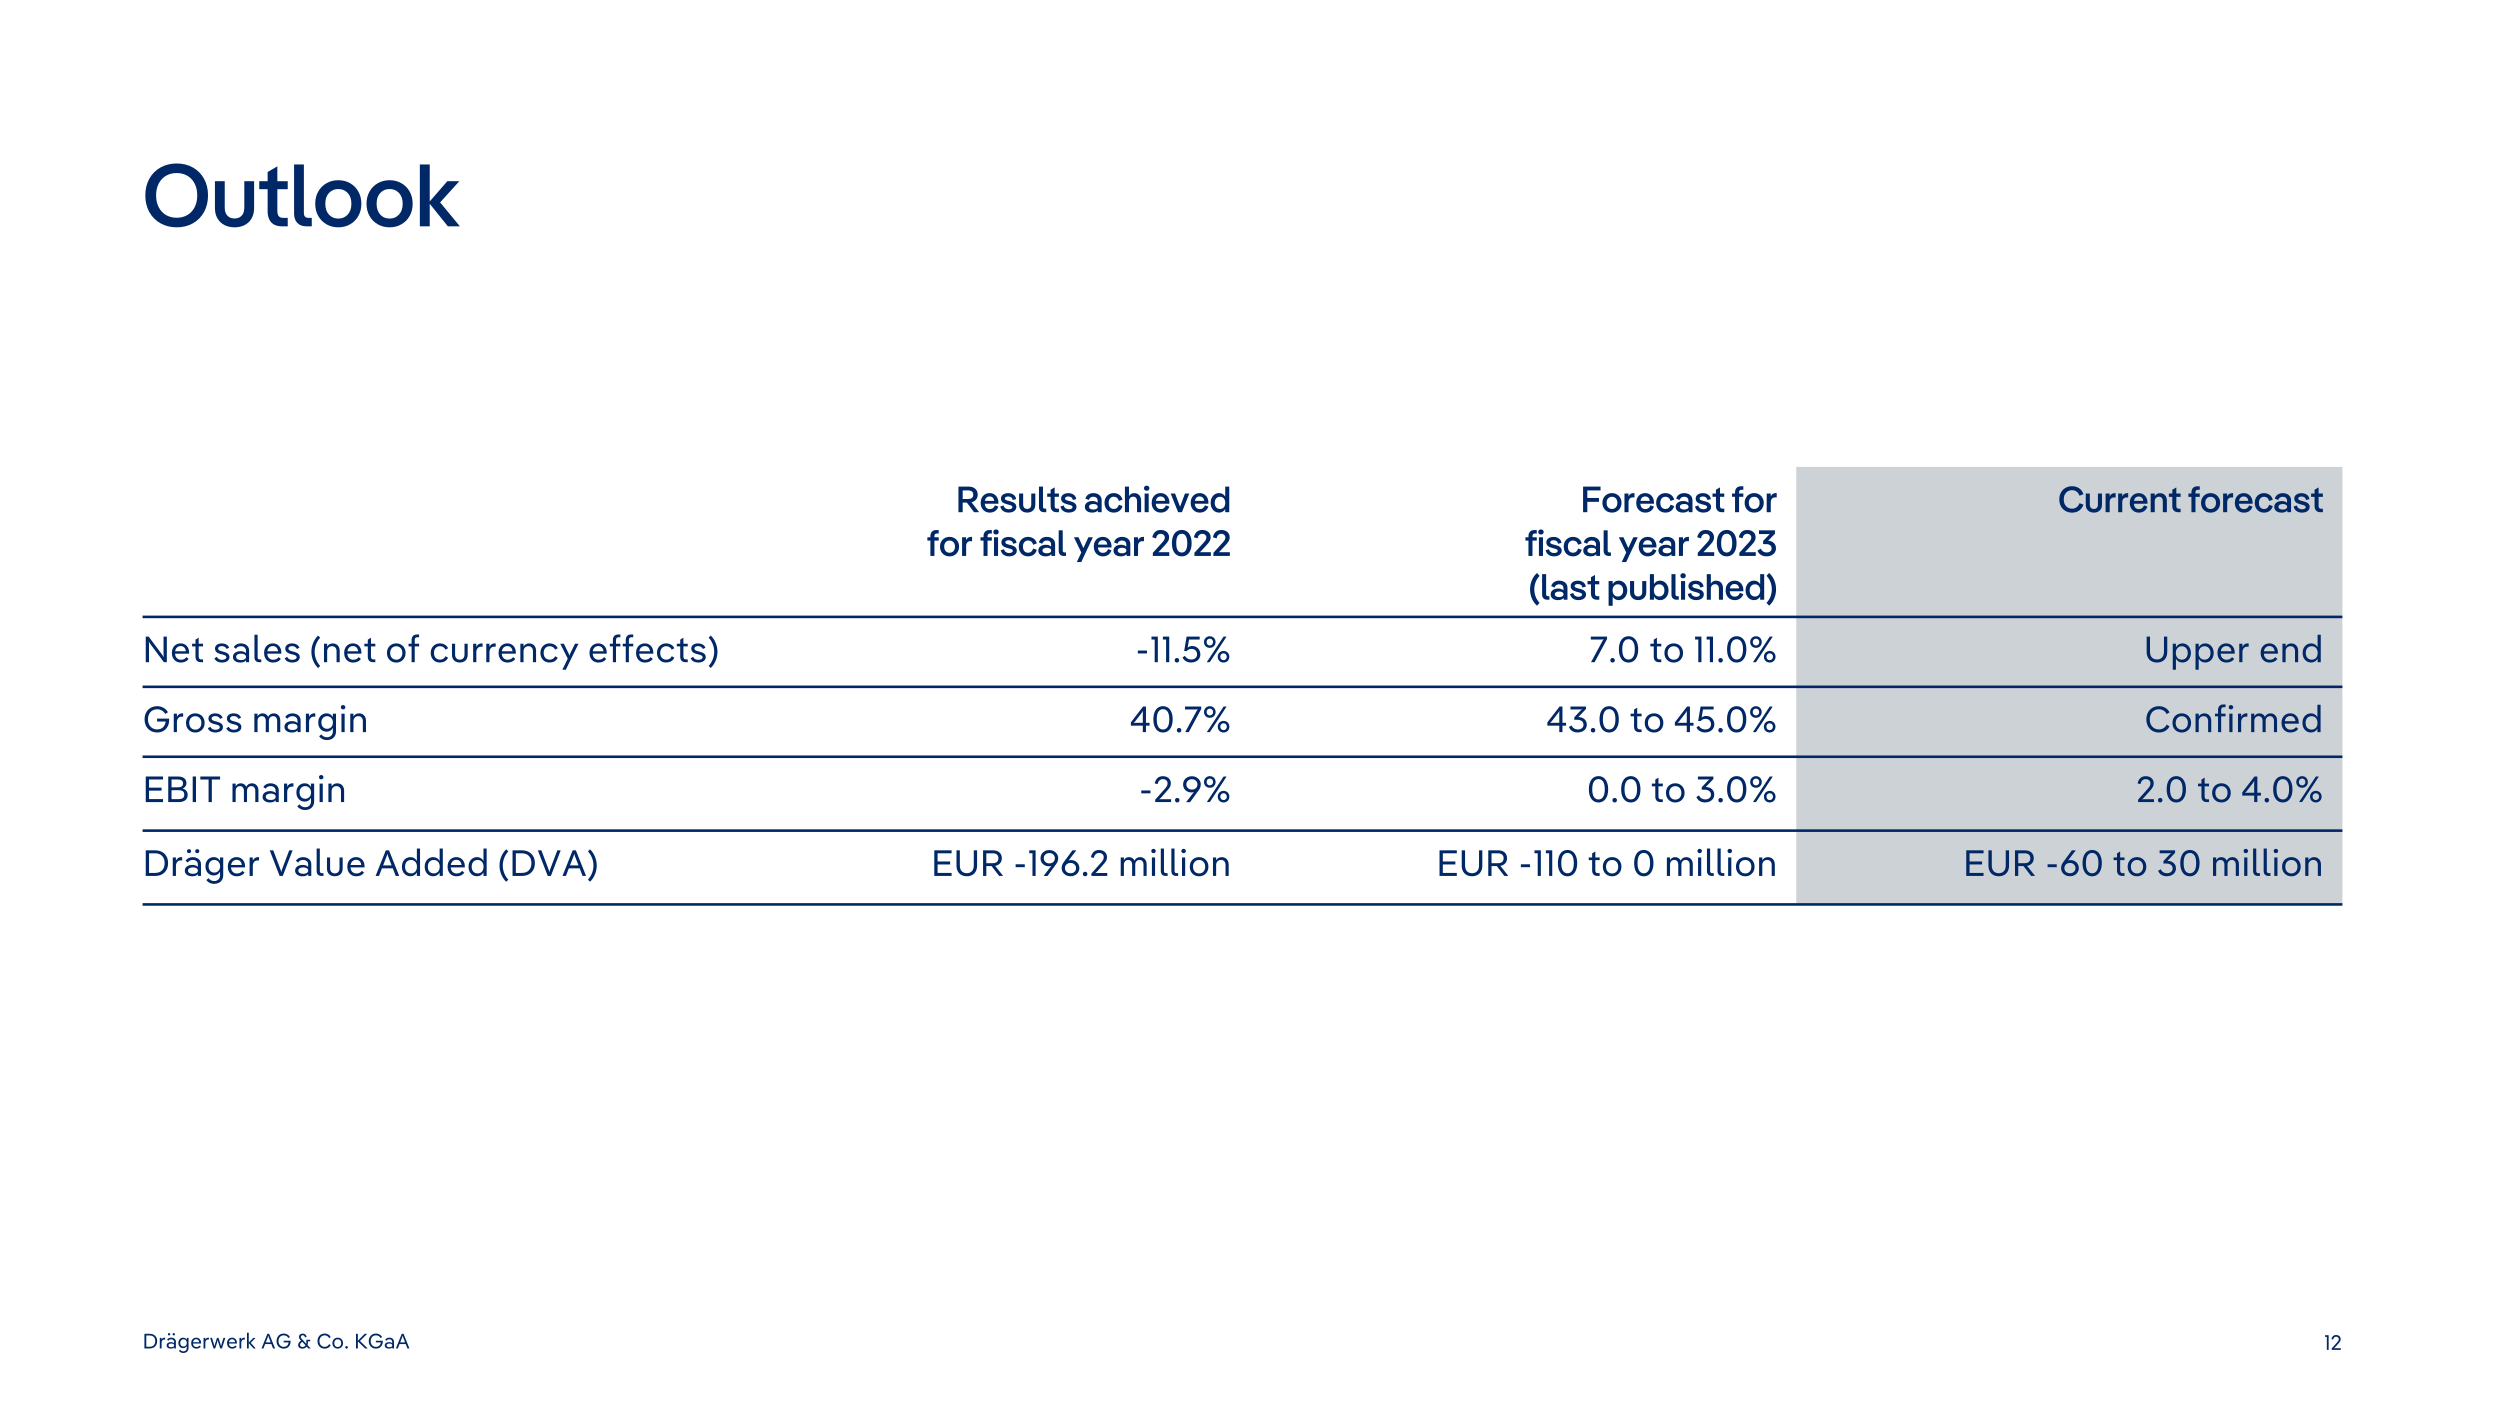 <?xml version="1.0" encoding="UTF-8"?>
<svg xmlns="http://www.w3.org/2000/svg" xmlns:xlink="http://www.w3.org/1999/xlink" width="960pt" height="540pt" viewBox="0 0 960 540" version="1.2">
<defs>
<g>
<symbol overflow="visible" id="glyph0-0">
<path style="stroke:none;" d="M 1.172 0.844 L 1.172 -6.484 L 5.438 -6.484 L 5.438 0.844 Z M 4.766 -5.828 L 1.828 -5.828 L 1.828 0.188 L 4.766 0.188 Z M 4.766 -5.828 "/>
</symbol>
<symbol overflow="visible" id="glyph0-1">
<path style="stroke:none;" d="M 0.406 -5.625 L 1.797 -5.625 L 1.797 0 L 1.109 0 L 1.109 -4.984 L 0.406 -4.984 Z M 0.406 -5.625 "/>
</symbol>
<symbol overflow="visible" id="glyph0-2">
<path style="stroke:none;" d="M 0.469 0 L 0.469 -0.547 L 2.609 -2.938 C 2.805 -3.156 2.953 -3.352 3.047 -3.531 C 3.141 -3.707 3.188 -3.91 3.188 -4.141 C 3.188 -4.398 3.086 -4.613 2.891 -4.781 C 2.703 -4.957 2.461 -5.047 2.172 -5.047 C 1.555 -5.047 1.16 -4.676 0.984 -3.938 L 0.359 -4.125 C 0.441 -4.562 0.629 -4.93 0.922 -5.234 C 1.223 -5.547 1.641 -5.703 2.172 -5.703 C 2.516 -5.703 2.816 -5.633 3.078 -5.5 C 3.336 -5.375 3.539 -5.191 3.688 -4.953 C 3.832 -4.723 3.906 -4.457 3.906 -4.156 C 3.906 -3.852 3.844 -3.582 3.719 -3.344 C 3.594 -3.102 3.41 -2.848 3.172 -2.578 L 1.828 -1.062 C 1.598 -0.812 1.441 -0.66 1.359 -0.609 L 1.375 -0.594 C 1.469 -0.625 1.688 -0.641 2.031 -0.641 L 3.969 -0.641 L 3.969 0 Z M 0.469 0 "/>
</symbol>
<symbol overflow="visible" id="glyph0-3">
<path style="stroke:none;" d="M 2.75 -5.625 C 3.32 -5.625 3.82 -5.508 4.25 -5.281 C 4.688 -5.051 5.02 -4.723 5.25 -4.297 C 5.488 -3.879 5.609 -3.383 5.609 -2.812 C 5.609 -2.25 5.488 -1.754 5.25 -1.328 C 5.02 -0.898 4.688 -0.57 4.25 -0.344 C 3.82 -0.113 3.32 0 2.75 0 L 0.703 0 L 0.703 -5.625 Z M 2.734 -0.656 C 3.41 -0.656 3.93 -0.848 4.297 -1.234 C 4.672 -1.617 4.859 -2.145 4.859 -2.812 C 4.859 -3.488 4.672 -4.016 4.297 -4.391 C 3.93 -4.773 3.41 -4.969 2.734 -4.969 L 1.422 -4.969 L 1.422 -0.656 Z M 2.734 -0.656 "/>
</symbol>
<symbol overflow="visible" id="glyph0-4">
<path style="stroke:none;" d="M 2.672 -4.141 L 2.672 -3.406 L 2.281 -3.406 C 1.988 -3.406 1.75 -3.289 1.562 -3.062 C 1.383 -2.844 1.297 -2.551 1.297 -2.188 L 1.297 0 L 0.609 0 L 0.609 -4.062 L 1.297 -4.062 L 1.297 -3.359 C 1.41 -3.609 1.562 -3.801 1.75 -3.938 C 1.945 -4.07 2.176 -4.141 2.438 -4.141 Z M 2.672 -4.141 "/>
</symbol>
<symbol overflow="visible" id="glyph0-5">
<path style="stroke:none;" d="M 3.906 -2.531 C 3.906 -2.895 3.82 -3.195 3.656 -3.438 C 3.488 -3.676 3.27 -3.852 3 -3.969 C 2.727 -4.082 2.426 -4.141 2.094 -4.141 C 1.75 -4.141 1.438 -4.066 1.156 -3.922 C 0.883 -3.785 0.672 -3.586 0.516 -3.328 L 1.031 -2.938 C 1.125 -3.113 1.266 -3.254 1.453 -3.359 C 1.641 -3.461 1.852 -3.516 2.094 -3.516 C 2.414 -3.516 2.68 -3.426 2.891 -3.25 C 3.109 -3.082 3.219 -2.82 3.219 -2.469 L 3.219 -1.984 C 2.957 -2.273 2.547 -2.422 1.984 -2.422 C 1.68 -2.422 1.406 -2.367 1.156 -2.266 C 0.906 -2.172 0.707 -2.031 0.562 -1.844 C 0.414 -1.656 0.344 -1.43 0.344 -1.172 C 0.344 -0.785 0.5 -0.477 0.812 -0.25 C 1.125 -0.031 1.508 0.078 1.969 0.078 C 2.562 0.078 2.988 -0.082 3.25 -0.406 L 3.25 0 L 3.906 0 Z M 3.234 -1.172 C 3.234 -0.953 3.129 -0.781 2.922 -0.656 C 2.723 -0.531 2.469 -0.469 2.156 -0.469 C 1.832 -0.469 1.566 -0.523 1.359 -0.641 C 1.16 -0.766 1.062 -0.941 1.062 -1.172 C 1.062 -1.398 1.16 -1.578 1.359 -1.703 C 1.566 -1.828 1.832 -1.891 2.156 -1.891 C 2.469 -1.891 2.723 -1.828 2.922 -1.703 C 3.129 -1.578 3.234 -1.398 3.234 -1.172 Z M 0.844 -5.453 C 0.844 -5.316 0.883 -5.207 0.969 -5.125 C 1.051 -5.039 1.156 -5 1.281 -5 C 1.414 -5 1.523 -5.039 1.609 -5.125 C 1.691 -5.207 1.734 -5.316 1.734 -5.453 C 1.734 -5.586 1.691 -5.691 1.609 -5.766 C 1.523 -5.848 1.414 -5.891 1.281 -5.891 C 1.156 -5.891 1.051 -5.848 0.969 -5.766 C 0.883 -5.691 0.844 -5.586 0.844 -5.453 Z M 2.641 -5.453 C 2.641 -5.316 2.68 -5.207 2.766 -5.125 C 2.848 -5.039 2.953 -5 3.078 -5 C 3.211 -5 3.32 -5.039 3.406 -5.125 C 3.5 -5.207 3.547 -5.316 3.547 -5.453 C 3.547 -5.586 3.5 -5.691 3.406 -5.766 C 3.32 -5.848 3.211 -5.891 3.078 -5.891 C 2.953 -5.891 2.848 -5.848 2.766 -5.766 C 2.68 -5.691 2.641 -5.586 2.641 -5.453 Z M 2.641 -5.453 "/>
</symbol>
<symbol overflow="visible" id="glyph0-6">
<path style="stroke:none;" d="M 3.641 -4.062 L 4.328 -4.062 L 4.328 -0.188 C 4.328 0.219 4.238 0.566 4.062 0.859 C 3.895 1.148 3.66 1.367 3.359 1.516 C 3.055 1.672 2.707 1.75 2.312 1.75 C 1.969 1.75 1.645 1.676 1.344 1.531 C 1.051 1.383 0.812 1.18 0.625 0.922 L 1.094 0.484 C 1.238 0.68 1.414 0.836 1.625 0.953 C 1.844 1.066 2.078 1.125 2.328 1.125 C 2.703 1.125 3.016 1.008 3.266 0.781 C 3.516 0.562 3.641 0.25 3.641 -0.156 L 3.641 -0.938 C 3.492 -0.676 3.305 -0.473 3.078 -0.328 C 2.848 -0.18 2.578 -0.109 2.266 -0.109 C 1.91 -0.109 1.594 -0.191 1.312 -0.359 C 1.031 -0.535 0.812 -0.773 0.656 -1.078 C 0.5 -1.391 0.422 -1.738 0.422 -2.125 C 0.422 -2.508 0.5 -2.852 0.656 -3.156 C 0.812 -3.469 1.031 -3.707 1.312 -3.875 C 1.594 -4.051 1.91 -4.141 2.266 -4.141 C 2.578 -4.141 2.848 -4.062 3.078 -3.906 C 3.305 -3.758 3.492 -3.562 3.641 -3.312 Z M 2.391 -0.734 C 2.629 -0.734 2.844 -0.789 3.031 -0.906 C 3.227 -1.031 3.379 -1.195 3.484 -1.406 C 3.598 -1.625 3.656 -1.863 3.656 -2.125 C 3.656 -2.383 3.598 -2.617 3.484 -2.828 C 3.379 -3.047 3.227 -3.211 3.031 -3.328 C 2.844 -3.453 2.629 -3.516 2.391 -3.516 C 2.016 -3.516 1.707 -3.383 1.469 -3.125 C 1.238 -2.875 1.125 -2.539 1.125 -2.125 C 1.125 -1.707 1.238 -1.367 1.469 -1.109 C 1.707 -0.859 2.016 -0.734 2.391 -0.734 Z M 2.391 -0.734 "/>
</symbol>
<symbol overflow="visible" id="glyph0-7">
<path style="stroke:none;" d="M 4.219 -2.078 C 4.219 -1.984 4.211 -1.914 4.203 -1.875 L 1.125 -1.875 C 1.145 -1.445 1.27 -1.117 1.5 -0.891 C 1.738 -0.66 2.039 -0.547 2.406 -0.547 C 2.938 -0.547 3.336 -0.738 3.609 -1.125 L 4.094 -0.703 C 3.895 -0.43 3.645 -0.234 3.344 -0.109 C 3.051 0.016 2.734 0.078 2.391 0.078 C 2.016 0.078 1.676 -0.008 1.375 -0.188 C 1.07 -0.363 0.832 -0.613 0.656 -0.938 C 0.488 -1.258 0.406 -1.625 0.406 -2.031 C 0.406 -2.445 0.488 -2.816 0.656 -3.141 C 0.82 -3.461 1.051 -3.707 1.344 -3.875 C 1.645 -4.051 1.984 -4.141 2.359 -4.141 C 2.711 -4.141 3.031 -4.051 3.312 -3.875 C 3.594 -3.707 3.812 -3.469 3.969 -3.156 C 4.133 -2.844 4.219 -2.484 4.219 -2.078 Z M 2.344 -3.547 C 2.02 -3.547 1.75 -3.441 1.531 -3.234 C 1.32 -3.035 1.191 -2.758 1.141 -2.406 L 3.5 -2.406 C 3.445 -2.781 3.316 -3.062 3.109 -3.25 C 2.91 -3.445 2.656 -3.547 2.344 -3.547 Z M 2.344 -3.547 "/>
</symbol>
<symbol overflow="visible" id="glyph0-8">
<path style="stroke:none;" d="M 4.219 -1.734 C 4.363 -1.285 4.438 -1.008 4.438 -0.906 L 4.469 -0.906 C 4.469 -0.988 4.535 -1.266 4.672 -1.734 L 5.375 -4.062 L 6.094 -4.062 L 4.797 0 L 4.141 0 L 3.391 -2.328 C 3.254 -2.773 3.188 -3.047 3.188 -3.141 L 3.156 -3.141 C 3.156 -3.035 3.086 -2.766 2.953 -2.328 L 2.203 0 L 1.562 0 L 0.25 -4.062 L 0.984 -4.062 L 1.688 -1.734 C 1.832 -1.285 1.906 -1.008 1.906 -0.906 L 1.922 -0.906 C 1.93 -1.02 2.004 -1.297 2.141 -1.734 L 2.891 -4.062 L 3.469 -4.062 Z M 4.219 -1.734 "/>
</symbol>
<symbol overflow="visible" id="glyph0-9">
<path style="stroke:none;" d="M 2.047 -2.156 L 3.969 0 L 3.109 0 L 1.297 -2.047 L 1.297 0 L 0.609 0 L 0.609 -6.031 L 1.297 -6.031 L 1.297 -2.234 L 3.031 -4.062 L 3.891 -4.062 Z M 2.047 -2.156 "/>
</symbol>
<symbol overflow="visible" id="glyph0-10">
<path style="stroke:none;" d=""/>
</symbol>
<symbol overflow="visible" id="glyph0-11">
<path style="stroke:none;" d="M 5.391 0 L 4.609 0 L 3.969 -1.672 L 1.578 -1.672 L 0.938 0 L 0.188 0 L 2.438 -5.625 L 3.125 -5.625 Z M 1.828 -2.312 L 3.719 -2.312 L 3.016 -4.141 C 2.867 -4.504 2.797 -4.742 2.797 -4.859 L 2.766 -4.859 C 2.766 -4.742 2.691 -4.504 2.547 -4.141 Z M 1.828 -2.312 "/>
</symbol>
<symbol overflow="visible" id="glyph0-12">
<path style="stroke:none;" d="M 5.828 -2.969 C 5.836 -2.906 5.844 -2.82 5.844 -2.719 C 5.844 -2.145 5.727 -1.645 5.5 -1.219 C 5.281 -0.801 4.969 -0.477 4.562 -0.25 C 4.164 -0.031 3.707 0.078 3.188 0.078 C 2.676 0.078 2.207 -0.039 1.781 -0.281 C 1.363 -0.52 1.035 -0.859 0.797 -1.297 C 0.555 -1.734 0.438 -2.238 0.438 -2.812 C 0.438 -3.383 0.555 -3.891 0.797 -4.328 C 1.035 -4.773 1.363 -5.117 1.781 -5.359 C 2.207 -5.598 2.688 -5.719 3.219 -5.719 C 3.707 -5.719 4.16 -5.602 4.578 -5.375 C 4.992 -5.145 5.328 -4.816 5.578 -4.391 L 4.984 -3.984 C 4.797 -4.328 4.547 -4.586 4.234 -4.766 C 3.93 -4.941 3.586 -5.031 3.203 -5.031 C 2.828 -5.031 2.484 -4.941 2.172 -4.766 C 1.867 -4.586 1.629 -4.332 1.453 -4 C 1.273 -3.664 1.188 -3.27 1.188 -2.812 C 1.188 -2.363 1.273 -1.973 1.453 -1.641 C 1.629 -1.305 1.867 -1.051 2.172 -0.875 C 2.484 -0.695 2.82 -0.609 3.188 -0.609 C 3.719 -0.609 4.148 -0.758 4.484 -1.062 C 4.816 -1.363 5.016 -1.785 5.078 -2.328 L 3.188 -2.328 L 3.188 -2.969 Z M 5.828 -2.969 "/>
</symbol>
<symbol overflow="visible" id="glyph0-13">
<path style="stroke:none;" d="M 5.266 0 L 4.359 0 L 3.703 -0.688 C 3.516 -0.438 3.273 -0.242 2.984 -0.109 C 2.691 0.016 2.391 0.078 2.078 0.078 C 1.578 0.078 1.18 -0.047 0.891 -0.297 C 0.598 -0.555 0.453 -0.898 0.453 -1.328 C 0.453 -1.66 0.547 -1.957 0.734 -2.219 C 0.93 -2.477 1.203 -2.738 1.547 -3 C 1.273 -3.289 1.078 -3.535 0.953 -3.734 C 0.836 -3.941 0.781 -4.172 0.781 -4.422 C 0.781 -4.66 0.836 -4.879 0.953 -5.078 C 1.078 -5.273 1.242 -5.426 1.453 -5.531 C 1.672 -5.645 1.914 -5.703 2.188 -5.703 C 2.594 -5.703 2.926 -5.586 3.188 -5.359 C 3.457 -5.129 3.633 -4.816 3.719 -4.422 L 3.094 -4.25 C 3.02 -4.52 2.906 -4.723 2.75 -4.859 C 2.594 -5.004 2.406 -5.078 2.188 -5.078 C 1.977 -5.078 1.812 -5.008 1.688 -4.875 C 1.562 -4.75 1.5 -4.586 1.5 -4.391 C 1.5 -4.211 1.551 -4.047 1.656 -3.891 C 1.758 -3.742 1.969 -3.516 2.281 -3.203 L 2.641 -2.812 C 2.91 -2.531 3.109 -2.312 3.234 -2.156 C 3.367 -2 3.469 -1.867 3.531 -1.766 L 3.562 -1.766 C 3.594 -1.91 3.609 -2.113 3.609 -2.375 L 3.609 -3.344 L 5.109 -3.344 L 5.109 -2.734 L 4.219 -2.734 L 4.219 -2.312 C 4.219 -1.926 4.164 -1.582 4.062 -1.281 Z M 2.125 -0.547 C 2.352 -0.547 2.57 -0.598 2.781 -0.703 C 2.988 -0.805 3.16 -0.969 3.297 -1.188 L 2 -2.562 C 1.738 -2.352 1.535 -2.16 1.391 -1.984 C 1.254 -1.805 1.188 -1.602 1.188 -1.375 C 1.188 -1.125 1.27 -0.922 1.438 -0.766 C 1.613 -0.617 1.844 -0.547 2.125 -0.547 Z M 2.125 -0.547 "/>
</symbol>
<symbol overflow="visible" id="glyph0-14">
<path style="stroke:none;" d="M 3.203 0.078 C 2.672 0.078 2.191 -0.039 1.766 -0.281 C 1.348 -0.531 1.02 -0.875 0.781 -1.312 C 0.551 -1.75 0.438 -2.25 0.438 -2.812 C 0.438 -3.375 0.551 -3.875 0.781 -4.312 C 1.02 -4.758 1.348 -5.102 1.766 -5.344 C 2.191 -5.594 2.672 -5.719 3.203 -5.719 C 3.723 -5.719 4.188 -5.598 4.594 -5.359 C 5 -5.117 5.312 -4.785 5.531 -4.359 L 4.906 -3.969 C 4.738 -4.301 4.508 -4.562 4.219 -4.75 C 3.926 -4.938 3.586 -5.031 3.203 -5.031 C 2.816 -5.031 2.473 -4.938 2.172 -4.75 C 1.867 -4.57 1.629 -4.316 1.453 -3.984 C 1.273 -3.66 1.188 -3.27 1.188 -2.812 C 1.188 -2.363 1.273 -1.973 1.453 -1.641 C 1.629 -1.305 1.867 -1.051 2.172 -0.875 C 2.473 -0.695 2.816 -0.609 3.203 -0.609 C 3.586 -0.609 3.926 -0.695 4.219 -0.875 C 4.508 -1.062 4.738 -1.32 4.906 -1.656 L 5.531 -1.266 C 5.312 -0.836 5 -0.504 4.594 -0.266 C 4.188 -0.035 3.723 0.078 3.203 0.078 Z M 3.203 0.078 "/>
</symbol>
<symbol overflow="visible" id="glyph0-15">
<path style="stroke:none;" d="M 2.453 0.078 C 2.066 0.078 1.719 -0.008 1.406 -0.188 C 1.094 -0.363 0.848 -0.613 0.672 -0.938 C 0.492 -1.258 0.406 -1.625 0.406 -2.031 C 0.406 -2.438 0.492 -2.801 0.672 -3.125 C 0.848 -3.445 1.094 -3.695 1.406 -3.875 C 1.719 -4.051 2.066 -4.141 2.453 -4.141 C 2.836 -4.141 3.188 -4.051 3.5 -3.875 C 3.812 -3.695 4.055 -3.445 4.234 -3.125 C 4.41 -2.801 4.5 -2.438 4.5 -2.031 C 4.5 -1.625 4.41 -1.258 4.234 -0.938 C 4.055 -0.613 3.812 -0.363 3.5 -0.188 C 3.188 -0.008 2.836 0.078 2.453 0.078 Z M 2.453 -0.547 C 2.848 -0.547 3.172 -0.68 3.422 -0.953 C 3.672 -1.223 3.797 -1.582 3.797 -2.031 C 3.797 -2.488 3.672 -2.848 3.422 -3.109 C 3.172 -3.379 2.848 -3.516 2.453 -3.516 C 2.055 -3.516 1.734 -3.379 1.484 -3.109 C 1.242 -2.848 1.125 -2.488 1.125 -2.031 C 1.125 -1.582 1.242 -1.223 1.484 -0.953 C 1.734 -0.68 2.055 -0.547 2.453 -0.547 Z M 2.453 -0.547 "/>
</symbol>
<symbol overflow="visible" id="glyph0-16">
<path style="stroke:none;" d="M 0.938 0.078 C 0.789 0.078 0.672 0.031 0.578 -0.062 C 0.484 -0.156 0.438 -0.273 0.438 -0.422 C 0.438 -0.566 0.484 -0.688 0.578 -0.781 C 0.672 -0.875 0.789 -0.922 0.938 -0.922 C 1.082 -0.922 1.203 -0.875 1.297 -0.781 C 1.391 -0.688 1.438 -0.566 1.438 -0.422 C 1.438 -0.273 1.391 -0.156 1.297 -0.062 C 1.203 0.031 1.082 0.078 0.938 0.078 Z M 0.938 0.078 "/>
</symbol>
<symbol overflow="visible" id="glyph0-17">
<path style="stroke:none;" d="M 2.234 -2.859 L 5.203 0 L 4.203 0 L 1.422 -2.688 L 1.422 0 L 0.703 0 L 0.703 -5.625 L 1.422 -5.625 L 1.422 -2.953 L 4.047 -5.625 L 5 -5.625 Z M 2.234 -2.859 "/>
</symbol>
<symbol overflow="visible" id="glyph0-18">
<path style="stroke:none;" d="M 2.094 -4.141 C 2.426 -4.141 2.727 -4.082 3 -3.969 C 3.27 -3.852 3.488 -3.676 3.656 -3.438 C 3.82 -3.195 3.906 -2.895 3.906 -2.531 L 3.906 0 L 3.25 0 L 3.25 -0.406 C 2.988 -0.082 2.562 0.078 1.969 0.078 C 1.508 0.078 1.125 -0.031 0.812 -0.25 C 0.5 -0.477 0.344 -0.785 0.344 -1.172 C 0.344 -1.43 0.414 -1.656 0.562 -1.844 C 0.707 -2.031 0.906 -2.172 1.156 -2.266 C 1.406 -2.367 1.68 -2.422 1.984 -2.422 C 2.547 -2.422 2.957 -2.273 3.219 -1.984 L 3.219 -2.469 C 3.219 -2.82 3.109 -3.082 2.891 -3.25 C 2.68 -3.426 2.414 -3.516 2.094 -3.516 C 1.852 -3.516 1.641 -3.461 1.453 -3.359 C 1.266 -3.254 1.125 -3.113 1.031 -2.938 L 0.516 -3.328 C 0.672 -3.586 0.883 -3.785 1.156 -3.922 C 1.438 -4.066 1.75 -4.141 2.094 -4.141 Z M 2.156 -0.469 C 2.469 -0.469 2.723 -0.531 2.922 -0.656 C 3.129 -0.781 3.234 -0.953 3.234 -1.172 C 3.234 -1.398 3.129 -1.578 2.922 -1.703 C 2.723 -1.828 2.469 -1.891 2.156 -1.891 C 1.832 -1.891 1.566 -1.828 1.359 -1.703 C 1.16 -1.578 1.062 -1.398 1.062 -1.172 C 1.062 -0.941 1.16 -0.766 1.359 -0.641 C 1.566 -0.523 1.832 -0.469 2.156 -0.469 Z M 2.156 -0.469 "/>
</symbol>
<symbol overflow="visible" id="glyph1-0">
<path style="stroke:none;" d="M 4 3.766 L 4 -27.531 L 23.188 -27.531 L 23.188 3.766 Z M 19.656 -24.078 L 7.531 -24.078 L 7.531 0.312 L 19.656 0.312 Z M 19.656 -24.078 "/>
</symbol>
<symbol overflow="visible" id="glyph1-1">
<path style="stroke:none;" d="M 13.109 0.375 C 10.773 0.375 8.691 -0.141 6.859 -1.172 C 5.023 -2.203 3.598 -3.645 2.578 -5.5 C 1.555 -7.352 1.047 -9.484 1.047 -11.891 C 1.047 -14.285 1.555 -16.41 2.578 -18.266 C 3.598 -20.117 5.023 -21.562 6.859 -22.594 C 8.691 -23.625 10.773 -24.141 13.109 -24.141 C 15.441 -24.141 17.516 -23.625 19.328 -22.594 C 21.148 -21.562 22.57 -20.117 23.594 -18.266 C 24.613 -16.41 25.125 -14.285 25.125 -11.891 C 25.125 -9.484 24.613 -7.352 23.594 -5.5 C 22.57 -3.645 21.148 -2.203 19.328 -1.172 C 17.516 -0.141 15.441 0.375 13.109 0.375 Z M 13.109 -3.297 C 14.617 -3.297 15.969 -3.641 17.156 -4.328 C 18.352 -5.016 19.289 -6.008 19.969 -7.312 C 20.645 -8.613 20.984 -10.141 20.984 -11.891 C 20.984 -13.629 20.645 -15.148 19.969 -16.453 C 19.289 -17.754 18.352 -18.75 17.156 -19.438 C 15.969 -20.125 14.617 -20.469 13.109 -20.469 C 11.566 -20.469 10.203 -20.125 9.016 -19.438 C 7.828 -18.75 6.891 -17.754 6.203 -16.453 C 5.523 -15.148 5.188 -13.629 5.188 -11.891 C 5.188 -10.141 5.523 -8.613 6.203 -7.312 C 6.891 -6.008 7.828 -5.016 9.016 -4.328 C 10.203 -3.641 11.566 -3.297 13.109 -3.297 Z M 13.109 -3.297 "/>
</symbol>
<symbol overflow="visible" id="glyph1-2">
<path style="stroke:none;" d="M 9.141 0.375 C 7.68 0.375 6.379 0.082 5.234 -0.5 C 4.098 -1.094 3.207 -1.941 2.562 -3.047 C 1.914 -4.16 1.594 -5.477 1.594 -7 L 1.594 -17.344 L 5.359 -17.344 L 5.359 -7.234 C 5.359 -5.848 5.703 -4.797 6.391 -4.078 C 7.086 -3.367 8.004 -3.016 9.141 -3.016 C 10.266 -3.016 11.164 -3.367 11.844 -4.078 C 12.531 -4.797 12.875 -5.848 12.875 -7.234 L 12.875 -17.344 L 16.641 -17.344 L 16.641 -7 C 16.641 -5.477 16.316 -4.156 15.672 -3.031 C 15.023 -1.914 14.133 -1.066 13 -0.484 C 11.875 0.086 10.586 0.375 9.141 0.375 Z M 9.141 0.375 "/>
</symbol>
<symbol overflow="visible" id="glyph1-3">
<path style="stroke:none;" d="M 11.312 -14.266 L 7.328 -14.266 L 7.328 -5.875 C 7.328 -4.133 8.039 -3.266 9.469 -3.266 L 11.312 -3.266 L 11.312 0 L 9.062 0 C 7.32 0 5.973 -0.5 5.016 -1.5 C 4.066 -2.508 3.594 -3.891 3.594 -5.641 L 3.594 -14.266 L 0.375 -14.266 L 0.375 -17.344 L 3.594 -17.344 L 3.594 -20.875 L 7.328 -23.047 L 7.328 -17.344 L 11.312 -17.344 Z M 11.312 -14.266 "/>
</symbol>
<symbol overflow="visible" id="glyph1-4">
<path style="stroke:none;" d="M 6.625 0 C 5.062 0 3.863 -0.438 3.031 -1.312 C 2.207 -2.195 1.797 -3.398 1.797 -4.922 L 1.797 -23.766 L 5.562 -23.766 L 5.562 -5.156 C 5.562 -3.895 6.129 -3.266 7.266 -3.266 L 8.594 -3.266 L 8.594 0 Z M 6.625 0 "/>
</symbol>
<symbol overflow="visible" id="glyph1-5">
<path style="stroke:none;" d="M 9.844 0.375 C 8.164 0.375 6.656 -0.008 5.312 -0.781 C 3.969 -1.551 2.91 -2.617 2.141 -3.984 C 1.367 -5.359 0.984 -6.926 0.984 -8.688 C 0.984 -10.438 1.367 -11.992 2.141 -13.359 C 2.91 -14.734 3.969 -15.801 5.312 -16.562 C 6.656 -17.332 8.164 -17.719 9.844 -17.719 C 11.52 -17.719 13.031 -17.332 14.375 -16.562 C 15.727 -15.801 16.785 -14.734 17.547 -13.359 C 18.316 -11.992 18.703 -10.438 18.703 -8.688 C 18.703 -6.926 18.316 -5.359 17.547 -3.984 C 16.785 -2.617 15.727 -1.551 14.375 -0.781 C 13.031 -0.008 11.52 0.375 9.844 0.375 Z M 9.844 -2.984 C 11.312 -2.984 12.516 -3.492 13.453 -4.516 C 14.398 -5.535 14.875 -6.926 14.875 -8.688 C 14.875 -10.438 14.398 -11.812 13.453 -12.812 C 12.516 -13.82 11.312 -14.328 9.844 -14.328 C 8.375 -14.328 7.176 -13.82 6.25 -12.812 C 5.32 -11.812 4.859 -10.438 4.859 -8.688 C 4.859 -6.926 5.32 -5.535 6.25 -4.516 C 7.176 -3.492 8.375 -2.984 9.844 -2.984 Z M 9.844 -2.984 "/>
</symbol>
<symbol overflow="visible" id="glyph1-6">
<path style="stroke:none;" d="M 9.547 -9.203 L 17.141 0 L 12.531 0 L 5.562 -8.656 L 5.562 0 L 1.766 0 L 1.766 -23.766 L 5.562 -23.766 L 5.562 -9.578 L 12.328 -17.344 L 16.938 -17.344 Z M 9.547 -9.203 "/>
</symbol>
<symbol overflow="visible" id="glyph2-0">
<path style="stroke:none;" d="M 1.656 1.562 L 1.656 -11.391 L 9.594 -11.391 L 9.594 1.562 Z M 8.141 -9.953 L 3.125 -9.953 L 3.125 0.125 L 8.141 0.125 Z M 8.141 -9.953 "/>
</symbol>
<symbol overflow="visible" id="glyph2-1">
<path style="stroke:none;" d="M 6.875 0 L 4.125 -3.672 L 2.516 -3.672 L 2.516 0 L 0.891 0 L 0.891 -9.828 L 4.766 -9.828 C 5.848 -9.828 6.703 -9.551 7.328 -9 C 7.961 -8.445 8.281 -7.688 8.281 -6.719 C 8.281 -5.977 8.066 -5.352 7.641 -4.844 C 7.223 -4.332 6.645 -3.984 5.906 -3.797 L 8.844 0 Z M 2.516 -8.359 L 2.516 -5.078 L 4.656 -5.078 C 5.27 -5.078 5.742 -5.211 6.078 -5.484 C 6.41 -5.766 6.578 -6.176 6.578 -6.719 C 6.578 -7.258 6.41 -7.664 6.078 -7.938 C 5.742 -8.219 5.27 -8.359 4.656 -8.359 Z M 2.516 -8.359 "/>
</symbol>
<symbol overflow="visible" id="glyph2-2">
<path style="stroke:none;" d="M 7.234 -3.641 C 7.234 -3.461 7.227 -3.332 7.219 -3.25 L 2 -3.25 C 2.051 -2.57 2.25 -2.055 2.594 -1.703 C 2.938 -1.359 3.375 -1.188 3.906 -1.188 C 4.375 -1.188 4.773 -1.301 5.109 -1.531 C 5.441 -1.758 5.707 -2.129 5.906 -2.641 L 7.219 -2.141 C 6.926 -1.359 6.492 -0.781 5.922 -0.406 C 5.348 -0.031 4.688 0.156 3.938 0.156 C 3.258 0.156 2.656 0 2.125 -0.312 C 1.594 -0.625 1.176 -1.062 0.875 -1.625 C 0.57 -2.195 0.422 -2.852 0.422 -3.594 C 0.422 -4.332 0.566 -4.984 0.859 -5.547 C 1.16 -6.117 1.57 -6.555 2.094 -6.859 C 2.613 -7.172 3.211 -7.328 3.891 -7.328 C 4.535 -7.328 5.109 -7.172 5.609 -6.859 C 6.117 -6.555 6.516 -6.125 6.797 -5.562 C 7.086 -5 7.234 -4.359 7.234 -3.641 Z M 3.875 -6.047 C 3.375 -6.047 2.969 -5.898 2.656 -5.609 C 2.344 -5.328 2.133 -4.91 2.031 -4.359 L 5.625 -4.359 C 5.539 -4.922 5.344 -5.344 5.031 -5.625 C 4.719 -5.906 4.332 -6.047 3.875 -6.047 Z M 3.875 -6.047 "/>
</symbol>
<symbol overflow="visible" id="glyph2-3">
<path style="stroke:none;" d="M 3.516 0.156 C 2.711 0.156 2.02 -0.039 1.438 -0.438 C 0.863 -0.832 0.484 -1.414 0.297 -2.188 L 1.578 -2.594 C 1.68 -2.113 1.906 -1.75 2.25 -1.5 C 2.602 -1.25 3.02 -1.125 3.5 -1.125 C 3.945 -1.125 4.301 -1.203 4.562 -1.359 C 4.82 -1.516 4.953 -1.711 4.953 -1.953 C 4.953 -2.18 4.844 -2.363 4.625 -2.5 C 4.414 -2.633 4.055 -2.758 3.547 -2.875 L 2.844 -3.062 C 2.051 -3.258 1.473 -3.531 1.109 -3.875 C 0.742 -4.227 0.562 -4.68 0.562 -5.234 C 0.562 -5.859 0.812 -6.359 1.312 -6.734 C 1.82 -7.117 2.5 -7.312 3.344 -7.312 C 4.156 -7.312 4.836 -7.109 5.391 -6.703 C 5.953 -6.305 6.281 -5.742 6.375 -5.016 L 5.078 -4.688 C 4.984 -5.145 4.785 -5.484 4.484 -5.703 C 4.18 -5.922 3.801 -6.031 3.344 -6.031 C 2.957 -6.031 2.645 -5.957 2.406 -5.812 C 2.176 -5.676 2.062 -5.492 2.062 -5.266 C 2.062 -5.023 2.176 -4.836 2.406 -4.703 C 2.645 -4.578 3.016 -4.453 3.516 -4.328 L 4.234 -4.156 C 4.984 -3.969 5.539 -3.695 5.906 -3.344 C 6.281 -3 6.469 -2.555 6.469 -2.016 C 6.469 -1.586 6.344 -1.207 6.094 -0.875 C 5.852 -0.551 5.508 -0.297 5.062 -0.109 C 4.613 0.066 4.098 0.156 3.516 0.156 Z M 3.516 0.156 "/>
</symbol>
<symbol overflow="visible" id="glyph2-4">
<path style="stroke:none;" d="M 3.781 0.156 C 3.176 0.156 2.633 0.035 2.156 -0.203 C 1.688 -0.453 1.316 -0.805 1.047 -1.266 C 0.785 -1.723 0.656 -2.266 0.656 -2.891 L 0.656 -7.172 L 2.219 -7.172 L 2.219 -2.984 C 2.219 -2.422 2.359 -1.988 2.641 -1.688 C 2.93 -1.395 3.312 -1.25 3.781 -1.25 C 4.25 -1.25 4.625 -1.395 4.906 -1.688 C 5.188 -1.988 5.328 -2.422 5.328 -2.984 L 5.328 -7.172 L 6.891 -7.172 L 6.891 -2.891 C 6.891 -2.266 6.754 -1.719 6.484 -1.25 C 6.211 -0.789 5.844 -0.441 5.375 -0.203 C 4.906 0.035 4.375 0.156 3.781 0.156 Z M 3.781 0.156 "/>
</symbol>
<symbol overflow="visible" id="glyph2-5">
<path style="stroke:none;" d="M 2.734 0 C 2.086 0 1.594 -0.18 1.25 -0.547 C 0.914 -0.91 0.75 -1.406 0.75 -2.031 L 0.75 -9.828 L 2.297 -9.828 L 2.297 -2.141 C 2.297 -1.609 2.531 -1.344 3 -1.344 L 3.547 -1.344 L 3.547 0 Z M 2.734 0 "/>
</symbol>
<symbol overflow="visible" id="glyph2-6">
<path style="stroke:none;" d="M 4.672 -5.906 L 3.031 -5.906 L 3.031 -2.438 C 3.031 -1.707 3.328 -1.344 3.922 -1.344 L 4.672 -1.344 L 4.672 0 L 3.75 0 C 3.031 0 2.473 -0.207 2.078 -0.625 C 1.68 -1.039 1.484 -1.609 1.484 -2.328 L 1.484 -5.906 L 0.156 -5.906 L 0.156 -7.172 L 1.484 -7.172 L 1.484 -8.641 L 3.031 -9.531 L 3.031 -7.172 L 4.672 -7.172 Z M 4.672 -5.906 "/>
</symbol>
<symbol overflow="visible" id="glyph2-7">
<path style="stroke:none;" d="M 3.641 -7.328 C 4.211 -7.328 4.738 -7.223 5.219 -7.016 C 5.695 -6.816 6.078 -6.504 6.359 -6.078 C 6.648 -5.648 6.797 -5.125 6.797 -4.5 L 6.797 0 L 5.344 0 L 5.344 -0.703 C 5.125 -0.422 4.828 -0.207 4.453 -0.062 C 4.086 0.082 3.656 0.156 3.156 0.156 C 2.332 0.156 1.656 -0.039 1.125 -0.438 C 0.602 -0.844 0.344 -1.383 0.344 -2.062 C 0.344 -2.75 0.613 -3.289 1.156 -3.688 C 1.695 -4.094 2.398 -4.297 3.266 -4.297 C 3.703 -4.297 4.086 -4.234 4.422 -4.109 C 4.766 -3.992 5.039 -3.82 5.25 -3.594 L 5.25 -4.344 C 5.25 -4.883 5.098 -5.285 4.797 -5.547 C 4.504 -5.805 4.098 -5.938 3.578 -5.938 C 3.148 -5.938 2.785 -5.828 2.484 -5.609 C 2.191 -5.391 1.984 -5.082 1.859 -4.688 L 0.547 -5.219 C 0.754 -5.914 1.133 -6.441 1.688 -6.797 C 2.238 -7.148 2.891 -7.328 3.641 -7.328 Z M 3.625 -1.016 C 4.125 -1.016 4.523 -1.109 4.828 -1.297 C 5.129 -1.484 5.281 -1.742 5.281 -2.078 C 5.281 -2.422 5.129 -2.688 4.828 -2.875 C 4.523 -3.062 4.125 -3.156 3.625 -3.156 C 3.125 -3.156 2.719 -3.062 2.406 -2.875 C 2.102 -2.688 1.953 -2.422 1.953 -2.078 C 1.953 -1.742 2.102 -1.484 2.406 -1.297 C 2.719 -1.109 3.125 -1.016 3.625 -1.016 Z M 3.625 -1.016 "/>
</symbol>
<symbol overflow="visible" id="glyph2-8">
<path style="stroke:none;" d="M 3.969 0.156 C 3.301 0.156 2.695 0 2.156 -0.312 C 1.613 -0.625 1.188 -1.066 0.875 -1.641 C 0.57 -2.211 0.422 -2.863 0.422 -3.594 C 0.422 -4.32 0.57 -4.969 0.875 -5.531 C 1.188 -6.102 1.613 -6.547 2.156 -6.859 C 2.695 -7.172 3.301 -7.328 3.969 -7.328 C 4.77 -7.328 5.469 -7.117 6.062 -6.703 C 6.664 -6.297 7.094 -5.664 7.344 -4.812 L 5.953 -4.312 C 5.766 -4.883 5.508 -5.297 5.188 -5.547 C 4.863 -5.805 4.457 -5.938 3.969 -5.938 C 3.406 -5.938 2.938 -5.727 2.562 -5.312 C 2.195 -4.906 2.016 -4.332 2.016 -3.594 C 2.016 -2.844 2.195 -2.258 2.562 -1.844 C 2.938 -1.438 3.406 -1.234 3.969 -1.234 C 4.457 -1.234 4.863 -1.363 5.188 -1.625 C 5.508 -1.883 5.766 -2.297 5.953 -2.859 L 7.344 -2.359 C 7.094 -1.504 6.664 -0.867 6.062 -0.453 C 5.469 -0.047 4.77 0.156 3.969 0.156 Z M 3.969 0.156 "/>
</symbol>
<symbol overflow="visible" id="glyph2-9">
<path style="stroke:none;" d="M 4.359 -7.328 C 4.848 -7.328 5.289 -7.211 5.688 -6.984 C 6.082 -6.754 6.391 -6.426 6.609 -6 C 6.836 -5.582 6.953 -5.102 6.953 -4.562 L 6.953 0 L 5.391 0 L 5.391 -4.312 C 5.391 -4.82 5.254 -5.223 4.984 -5.516 C 4.723 -5.805 4.379 -5.953 3.953 -5.953 C 3.453 -5.953 3.051 -5.797 2.75 -5.484 C 2.445 -5.18 2.297 -4.766 2.297 -4.234 L 2.297 0 L 0.734 0 L 0.734 -9.828 L 2.297 -9.828 L 2.297 -6.172 C 2.504 -6.555 2.785 -6.844 3.141 -7.031 C 3.504 -7.227 3.91 -7.328 4.359 -7.328 Z M 4.359 -7.328 "/>
</symbol>
<symbol overflow="visible" id="glyph2-10">
<path style="stroke:none;" d="M 0.734 -7.172 L 0.734 0 L 2.297 0 L 2.297 -7.172 Z M 0.484 -9.203 C 0.484 -8.898 0.582 -8.66 0.781 -8.484 C 0.977 -8.316 1.227 -8.234 1.531 -8.234 C 1.832 -8.234 2.078 -8.316 2.266 -8.484 C 2.461 -8.66 2.562 -8.898 2.562 -9.203 C 2.562 -9.504 2.461 -9.742 2.266 -9.922 C 2.066 -10.098 1.82 -10.188 1.531 -10.188 C 1.227 -10.188 0.977 -10.098 0.781 -9.922 C 0.582 -9.742 0.484 -9.504 0.484 -9.203 Z M 0.484 -9.203 "/>
</symbol>
<symbol overflow="visible" id="glyph2-11">
<path style="stroke:none;" d="M 3.672 -2.094 L 5.562 -7.172 L 7.219 -7.172 L 4.375 0 L 2.922 0 L 0.062 -7.172 L 1.75 -7.172 Z M 3.672 -2.094 "/>
</symbol>
<symbol overflow="visible" id="glyph2-12">
<path style="stroke:none;" d="M 6.031 -9.828 L 7.578 -9.828 L 7.578 0 L 6.031 0 L 6.031 -1.188 C 5.781 -0.77 5.457 -0.441 5.062 -0.203 C 4.676 0.035 4.219 0.156 3.688 0.156 C 3.062 0.156 2.5 -0.004 2 -0.328 C 1.508 -0.648 1.125 -1.098 0.844 -1.672 C 0.562 -2.242 0.422 -2.883 0.422 -3.594 C 0.422 -4.301 0.562 -4.938 0.844 -5.5 C 1.125 -6.07 1.508 -6.52 2 -6.844 C 2.5 -7.164 3.062 -7.328 3.688 -7.328 C 4.219 -7.328 4.676 -7.207 5.062 -6.969 C 5.457 -6.727 5.781 -6.406 6.031 -6 Z M 4.031 -1.234 C 4.633 -1.234 5.117 -1.441 5.484 -1.859 C 5.859 -2.285 6.047 -2.863 6.047 -3.594 C 6.047 -4.312 5.859 -4.879 5.484 -5.297 C 5.117 -5.711 4.633 -5.922 4.031 -5.922 C 3.426 -5.922 2.938 -5.711 2.562 -5.297 C 2.188 -4.879 2 -4.312 2 -3.594 C 2 -2.863 2.188 -2.285 2.562 -1.859 C 2.938 -1.441 3.426 -1.234 4.031 -1.234 Z M 4.031 -1.234 "/>
</symbol>
<symbol overflow="visible" id="glyph2-13">
<path style="stroke:none;" d="M 3.828 -8.609 C 3.234 -8.609 2.938 -8.258 2.938 -7.562 L 2.938 -7.172 L 4.578 -7.172 L 4.578 -5.906 L 2.938 -5.906 L 2.938 0 L 1.391 0 L 1.391 -5.906 L 0.234 -5.906 L 0.234 -7.172 L 1.391 -7.172 L 1.391 -7.609 C 1.391 -8.328 1.586 -8.895 1.984 -9.312 C 2.379 -9.738 2.938 -9.953 3.656 -9.953 L 4.578 -9.953 L 4.578 -8.609 Z M 3.828 -8.609 "/>
</symbol>
<symbol overflow="visible" id="glyph2-14">
<path style="stroke:none;" d="M 4.078 0.156 C 3.379 0.156 2.75 0 2.188 -0.312 C 1.633 -0.633 1.195 -1.078 0.875 -1.641 C 0.562 -2.211 0.406 -2.863 0.406 -3.594 C 0.406 -4.312 0.562 -4.953 0.875 -5.516 C 1.195 -6.086 1.633 -6.531 2.188 -6.844 C 2.75 -7.164 3.379 -7.328 4.078 -7.328 C 4.766 -7.328 5.383 -7.164 5.938 -6.844 C 6.5 -6.531 6.938 -6.086 7.25 -5.516 C 7.57 -4.953 7.734 -4.312 7.734 -3.594 C 7.734 -2.863 7.57 -2.211 7.25 -1.641 C 6.938 -1.078 6.5 -0.633 5.938 -0.312 C 5.383 0 4.766 0.156 4.078 0.156 Z M 4.078 -1.234 C 4.68 -1.234 5.176 -1.441 5.562 -1.859 C 5.957 -2.285 6.156 -2.863 6.156 -3.594 C 6.156 -4.312 5.957 -4.879 5.562 -5.297 C 5.176 -5.711 4.68 -5.922 4.078 -5.922 C 3.461 -5.922 2.961 -5.711 2.578 -5.297 C 2.203 -4.879 2.016 -4.312 2.016 -3.594 C 2.016 -2.863 2.203 -2.285 2.578 -1.859 C 2.961 -1.441 3.461 -1.234 4.078 -1.234 Z M 4.078 -1.234 "/>
</symbol>
<symbol overflow="visible" id="glyph2-15">
<path style="stroke:none;" d="M 4.578 -7.328 L 4.578 -5.672 L 3.844 -5.672 C 3.383 -5.672 3.008 -5.5 2.719 -5.156 C 2.438 -4.82 2.297 -4.375 2.297 -3.812 L 2.297 0 L 0.734 0 L 0.734 -7.172 L 2.297 -7.172 L 2.297 -6.047 C 2.484 -6.484 2.738 -6.805 3.062 -7.016 C 3.395 -7.223 3.77 -7.328 4.188 -7.328 Z M 4.578 -7.328 "/>
</symbol>
<symbol overflow="visible" id="glyph2-16">
<path style="stroke:none;" d="M 3.734 -3.031 L 5.656 -7.172 L 7.375 -7.172 L 2.922 2.344 L 1.219 2.344 L 2.938 -1.328 L 0.109 -7.172 L 1.875 -7.172 Z M 3.734 -3.031 "/>
</symbol>
<symbol overflow="visible" id="glyph2-17">
<path style="stroke:none;" d="M 2.672 -1.438 L 6.844 -1.438 L 6.844 0 L 0.531 0 L 0.531 -1.219 L 4.188 -5.234 C 4.508 -5.598 4.742 -5.914 4.891 -6.188 C 5.047 -6.457 5.125 -6.77 5.125 -7.125 C 5.125 -7.52 4.977 -7.848 4.688 -8.109 C 4.406 -8.379 4.047 -8.516 3.609 -8.516 C 2.617 -8.516 1.992 -7.926 1.734 -6.75 L 0.328 -7.172 C 0.484 -7.961 0.82 -8.629 1.344 -9.172 C 1.875 -9.711 2.629 -9.984 3.609 -9.984 C 4.254 -9.984 4.816 -9.859 5.297 -9.609 C 5.785 -9.367 6.156 -9.035 6.406 -8.609 C 6.656 -8.191 6.781 -7.711 6.781 -7.172 C 6.781 -6.617 6.656 -6.129 6.406 -5.703 C 6.164 -5.285 5.816 -4.832 5.359 -4.344 Z M 2.672 -1.438 "/>
</symbol>
<symbol overflow="visible" id="glyph2-18">
<path style="stroke:none;" d="M 4.328 -9.984 C 5.066 -9.984 5.723 -9.789 6.297 -9.406 C 6.867 -9.02 7.312 -8.445 7.625 -7.688 C 7.945 -6.926 8.109 -6 8.109 -4.906 C 8.109 -3.812 7.945 -2.883 7.625 -2.125 C 7.312 -1.375 6.867 -0.805 6.297 -0.422 C 5.723 -0.035 5.066 0.156 4.328 0.156 C 3.586 0.156 2.93 -0.035 2.359 -0.422 C 1.785 -0.805 1.336 -1.375 1.016 -2.125 C 0.703 -2.883 0.547 -3.812 0.547 -4.906 C 0.547 -6 0.703 -6.926 1.016 -7.688 C 1.336 -8.445 1.785 -9.02 2.359 -9.406 C 2.93 -9.789 3.586 -9.984 4.328 -9.984 Z M 4.328 -8.531 C 3.629 -8.531 3.098 -8.227 2.734 -7.625 C 2.379 -7.031 2.203 -6.129 2.203 -4.922 C 2.203 -3.711 2.379 -2.805 2.734 -2.203 C 3.098 -1.609 3.629 -1.312 4.328 -1.312 C 5.016 -1.312 5.535 -1.613 5.891 -2.219 C 6.254 -2.82 6.438 -3.723 6.438 -4.922 C 6.438 -6.117 6.254 -7.02 5.891 -7.625 C 5.535 -8.227 5.016 -8.531 4.328 -8.531 Z M 4.328 -8.531 "/>
</symbol>
<symbol overflow="visible" id="glyph2-19">
<path style="stroke:none;" d="M 7.594 -9.828 L 7.594 -8.359 L 2.516 -8.359 L 2.516 -5.469 L 6.984 -5.469 L 6.984 -3.984 L 2.516 -3.984 L 2.516 0 L 0.891 0 L 0.891 -9.828 Z M 7.594 -9.828 "/>
</symbol>
<symbol overflow="visible" id="glyph2-20">
<path style="stroke:none;" d=""/>
</symbol>
<symbol overflow="visible" id="glyph2-21">
<path style="stroke:none;" d="M 4.312 -5.875 C 5.258 -5.781 5.992 -5.473 6.516 -4.953 C 7.035 -4.43 7.297 -3.77 7.297 -2.969 C 7.297 -2.332 7.141 -1.781 6.828 -1.312 C 6.523 -0.852 6.098 -0.492 5.547 -0.234 C 5.004 0.023 4.383 0.156 3.688 0.156 C 2.895 0.156 2.191 -0.02 1.578 -0.375 C 0.961 -0.738 0.492 -1.289 0.172 -2.031 L 1.438 -2.812 C 1.676 -2.312 1.992 -1.938 2.391 -1.688 C 2.785 -1.445 3.234 -1.328 3.734 -1.328 C 4.273 -1.328 4.723 -1.461 5.078 -1.734 C 5.441 -2.016 5.625 -2.41 5.625 -2.922 C 5.625 -3.441 5.43 -3.844 5.047 -4.125 C 4.66 -4.406 4.141 -4.547 3.484 -4.547 L 2.359 -4.547 L 2.359 -5.766 L 4.891 -8.406 L 0.781 -8.406 L 0.781 -9.828 L 6.906 -9.828 L 6.906 -8.547 Z M 4.312 -5.875 "/>
</symbol>
<symbol overflow="visible" id="glyph2-22">
<path style="stroke:none;" d="M 3.125 2.297 C 2.289 1.566 1.633 0.648 1.156 -0.453 C 0.688 -1.566 0.453 -2.742 0.453 -3.984 C 0.453 -5.234 0.688 -6.41 1.156 -7.516 C 1.633 -8.629 2.289 -9.547 3.125 -10.266 L 4.109 -9.156 C 3.453 -8.477 2.945 -7.691 2.594 -6.797 C 2.25 -5.91 2.078 -4.973 2.078 -3.984 C 2.078 -3.004 2.25 -2.066 2.594 -1.172 C 2.945 -0.273 3.453 0.508 4.109 1.188 Z M 3.125 2.297 "/>
</symbol>
<symbol overflow="visible" id="glyph2-23">
<path style="stroke:none;" d="M 4.641 -7.328 C 5.242 -7.328 5.789 -7.164 6.281 -6.844 C 6.781 -6.52 7.172 -6.07 7.453 -5.5 C 7.742 -4.938 7.891 -4.301 7.891 -3.594 C 7.891 -2.883 7.742 -2.242 7.453 -1.672 C 7.172 -1.098 6.781 -0.648 6.281 -0.328 C 5.789 -0.004 5.242 0.156 4.641 0.156 C 4.098 0.156 3.629 0.035 3.234 -0.203 C 2.848 -0.441 2.535 -0.77 2.297 -1.188 L 2.297 2.344 L 0.734 2.344 L 0.734 -7.172 L 2.297 -7.172 L 2.297 -6 C 2.828 -6.883 3.609 -7.328 4.641 -7.328 Z M 4.281 -1.234 C 4.895 -1.234 5.383 -1.441 5.75 -1.859 C 6.125 -2.273 6.312 -2.848 6.312 -3.578 C 6.312 -4.305 6.125 -4.879 5.75 -5.297 C 5.383 -5.711 4.895 -5.922 4.281 -5.922 C 3.688 -5.922 3.203 -5.711 2.828 -5.297 C 2.453 -4.879 2.266 -4.305 2.266 -3.578 C 2.266 -2.848 2.453 -2.273 2.828 -1.859 C 3.203 -1.441 3.688 -1.234 4.281 -1.234 Z M 4.281 -1.234 "/>
</symbol>
<symbol overflow="visible" id="glyph2-24">
<path style="stroke:none;" d="M 4.641 -7.328 C 5.242 -7.328 5.789 -7.164 6.281 -6.844 C 6.781 -6.52 7.172 -6.07 7.453 -5.5 C 7.742 -4.938 7.891 -4.301 7.891 -3.594 C 7.891 -2.883 7.742 -2.242 7.453 -1.672 C 7.172 -1.098 6.781 -0.648 6.281 -0.328 C 5.789 -0.004 5.242 0.156 4.641 0.156 C 3.609 0.156 2.828 -0.289 2.297 -1.188 L 2.297 0 L 0.734 0 L 0.734 -9.828 L 2.297 -9.828 L 2.297 -6 C 2.535 -6.406 2.848 -6.727 3.234 -6.969 C 3.629 -7.207 4.098 -7.328 4.641 -7.328 Z M 4.281 -1.234 C 4.895 -1.234 5.383 -1.441 5.75 -1.859 C 6.125 -2.285 6.312 -2.863 6.312 -3.594 C 6.312 -4.32 6.125 -4.891 5.75 -5.297 C 5.383 -5.711 4.895 -5.922 4.281 -5.922 C 3.688 -5.922 3.203 -5.711 2.828 -5.297 C 2.453 -4.879 2.266 -4.312 2.266 -3.594 C 2.266 -2.863 2.453 -2.285 2.828 -1.859 C 3.203 -1.441 3.688 -1.234 4.281 -1.234 Z M 4.281 -1.234 "/>
</symbol>
<symbol overflow="visible" id="glyph2-25">
<path style="stroke:none;" d="M 1.156 -10.266 C 1.988 -9.555 2.641 -8.645 3.109 -7.531 C 3.586 -6.414 3.828 -5.234 3.828 -3.984 C 3.828 -2.742 3.586 -1.566 3.109 -0.453 C 2.641 0.648 1.988 1.562 1.156 2.281 L 0.156 1.188 C 0.82 0.508 1.328 -0.273 1.672 -1.172 C 2.016 -2.066 2.188 -3.004 2.188 -3.984 C 2.188 -4.973 2.016 -5.914 1.672 -6.812 C 1.328 -7.707 0.82 -8.492 0.156 -9.172 Z M 1.156 -10.266 "/>
</symbol>
<symbol overflow="visible" id="glyph2-26">
<path style="stroke:none;" d="M 5.359 0.156 C 4.41 0.156 3.562 -0.055 2.812 -0.484 C 2.07 -0.91 1.492 -1.504 1.078 -2.266 C 0.66 -3.035 0.453 -3.922 0.453 -4.922 C 0.453 -5.91 0.66 -6.785 1.078 -7.547 C 1.492 -8.316 2.07 -8.914 2.812 -9.344 C 3.562 -9.77 4.41 -9.984 5.359 -9.984 C 6.398 -9.984 7.305 -9.719 8.078 -9.188 C 8.848 -8.656 9.395 -7.898 9.719 -6.922 L 8.203 -6.344 C 7.973 -7.008 7.609 -7.531 7.109 -7.906 C 6.609 -8.281 6.023 -8.469 5.359 -8.469 C 4.734 -8.469 4.18 -8.32 3.703 -8.031 C 3.223 -7.75 2.844 -7.336 2.562 -6.797 C 2.289 -6.266 2.156 -5.641 2.156 -4.922 C 2.156 -4.191 2.289 -3.555 2.562 -3.016 C 2.844 -2.484 3.223 -2.07 3.703 -1.781 C 4.18 -1.5 4.734 -1.359 5.359 -1.359 C 6.023 -1.359 6.609 -1.547 7.109 -1.922 C 7.609 -2.297 7.973 -2.816 8.203 -3.484 L 9.719 -2.906 C 9.395 -1.938 8.848 -1.18 8.078 -0.641 C 7.305 -0.109 6.398 0.156 5.359 0.156 Z M 5.359 0.156 "/>
</symbol>
<symbol overflow="visible" id="glyph2-27">
<path style="stroke:none;" d="M 4.359 -7.328 C 4.848 -7.328 5.289 -7.211 5.688 -6.984 C 6.082 -6.754 6.391 -6.426 6.609 -6 C 6.836 -5.582 6.953 -5.102 6.953 -4.562 L 6.953 0 L 5.391 0 L 5.391 -4.312 C 5.391 -4.82 5.254 -5.223 4.984 -5.516 C 4.723 -5.805 4.379 -5.953 3.953 -5.953 C 3.453 -5.953 3.051 -5.797 2.75 -5.484 C 2.445 -5.18 2.297 -4.766 2.297 -4.234 L 2.297 0 L 0.734 0 L 0.734 -7.172 L 2.297 -7.172 L 2.297 -6.172 C 2.504 -6.555 2.785 -6.844 3.141 -7.031 C 3.504 -7.227 3.91 -7.328 4.359 -7.328 Z M 4.359 -7.328 "/>
</symbol>
<symbol overflow="visible" id="glyph3-0">
<path style="stroke:none;" d="M 2.031 1.469 L 2.031 -11.312 L 9.484 -11.312 L 9.484 1.469 Z M 8.328 -10.172 L 3.203 -10.172 L 3.203 0.344 L 8.328 0.344 Z M 8.328 -10.172 "/>
</symbol>
<symbol overflow="visible" id="glyph3-1">
<path style="stroke:none;" d="M 8.047 -9.828 L 9.312 -9.828 L 9.312 0 L 8.172 0 L 3.219 -6.656 C 2.758 -7.289 2.5 -7.691 2.438 -7.859 L 2.391 -7.859 C 2.441 -7.66 2.469 -7.176 2.469 -6.406 L 2.469 0 L 1.219 0 L 1.219 -9.828 L 2.328 -9.828 L 7.297 -3.172 C 7.484 -2.922 7.648 -2.68 7.797 -2.453 C 7.953 -2.223 8.051 -2.062 8.094 -1.969 L 8.141 -1.984 C 8.078 -2.18 8.047 -2.66 8.047 -3.422 Z M 8.047 -9.828 "/>
</symbol>
<symbol overflow="visible" id="glyph3-2">
<path style="stroke:none;" d="M 7.359 -3.625 C 7.359 -3.469 7.352 -3.348 7.344 -3.266 L 1.953 -3.266 C 1.992 -2.523 2.223 -1.953 2.641 -1.547 C 3.055 -1.141 3.578 -0.938 4.203 -0.938 C 5.129 -0.938 5.832 -1.273 6.312 -1.953 L 7.156 -1.234 C 6.789 -0.754 6.352 -0.406 5.844 -0.188 C 5.332 0.031 4.773 0.141 4.172 0.141 C 3.516 0.141 2.922 -0.008 2.391 -0.312 C 1.859 -0.625 1.445 -1.062 1.156 -1.625 C 0.863 -2.188 0.719 -2.828 0.719 -3.547 C 0.719 -4.285 0.863 -4.93 1.156 -5.484 C 1.445 -6.047 1.848 -6.473 2.359 -6.766 C 2.867 -7.066 3.453 -7.219 4.109 -7.219 C 4.734 -7.219 5.289 -7.066 5.781 -6.766 C 6.27 -6.473 6.656 -6.051 6.938 -5.5 C 7.219 -4.957 7.359 -4.332 7.359 -3.625 Z M 4.109 -6.188 C 3.547 -6.188 3.07 -6.008 2.688 -5.656 C 2.312 -5.312 2.078 -4.828 1.984 -4.203 L 6.094 -4.203 C 6.008 -4.859 5.789 -5.352 5.438 -5.688 C 5.082 -6.02 4.641 -6.188 4.109 -6.188 Z M 4.109 -6.188 "/>
</symbol>
<symbol overflow="visible" id="glyph3-3">
<path style="stroke:none;" d="M 4.641 -6.062 L 2.969 -6.062 L 2.969 -2.188 C 2.969 -1.438 3.281 -1.062 3.906 -1.062 L 4.641 -1.062 L 4.641 0 L 3.797 0 C 3.129 0 2.617 -0.188 2.266 -0.562 C 1.922 -0.945 1.75 -1.457 1.75 -2.094 L 1.75 -6.062 L 0.438 -6.062 L 0.438 -7.094 L 1.75 -7.094 L 1.75 -8.641 L 2.969 -9.422 L 2.969 -7.094 L 4.641 -7.094 Z M 4.641 -6.062 "/>
</symbol>
<symbol overflow="visible" id="glyph3-4">
<path style="stroke:none;" d=""/>
</symbol>
<symbol overflow="visible" id="glyph3-5">
<path style="stroke:none;" d="M 3.469 0.141 C 2.812 0.141 2.223 0.004 1.703 -0.266 C 1.191 -0.535 0.816 -0.945 0.578 -1.5 L 1.531 -2.062 C 1.895 -1.289 2.535 -0.906 3.453 -0.906 C 3.984 -0.906 4.398 -0.992 4.703 -1.172 C 5.016 -1.359 5.172 -1.598 5.172 -1.891 C 5.172 -2.16 5.051 -2.375 4.812 -2.531 C 4.57 -2.688 4.172 -2.836 3.609 -2.984 L 2.891 -3.141 C 2.18 -3.328 1.656 -3.598 1.312 -3.953 C 0.977 -4.305 0.812 -4.738 0.812 -5.25 C 0.812 -5.832 1.051 -6.305 1.531 -6.672 C 2.02 -7.035 2.66 -7.219 3.453 -7.219 C 4.086 -7.219 4.656 -7.078 5.156 -6.797 C 5.656 -6.516 6.023 -6.102 6.266 -5.562 L 5.281 -5.078 C 5.113 -5.441 4.867 -5.711 4.547 -5.891 C 4.223 -6.078 3.859 -6.172 3.453 -6.172 C 3.023 -6.172 2.676 -6.086 2.406 -5.922 C 2.145 -5.754 2.016 -5.535 2.016 -5.266 C 2.016 -4.973 2.141 -4.742 2.391 -4.578 C 2.648 -4.422 3.016 -4.285 3.484 -4.172 L 4.203 -3.984 C 4.941 -3.797 5.488 -3.535 5.844 -3.203 C 6.195 -2.879 6.375 -2.453 6.375 -1.922 C 6.375 -1.523 6.254 -1.172 6.016 -0.859 C 5.773 -0.547 5.438 -0.301 5 -0.125 C 4.562 0.051 4.051 0.141 3.469 0.141 Z M 3.469 0.141 "/>
</symbol>
<symbol overflow="visible" id="glyph3-6">
<path style="stroke:none;" d="M 3.672 -7.219 C 4.234 -7.219 4.754 -7.113 5.234 -6.906 C 5.711 -6.707 6.098 -6.398 6.391 -5.984 C 6.68 -5.566 6.828 -5.047 6.828 -4.422 L 6.828 0 L 5.656 0 L 5.656 -0.703 C 5.207 -0.141 4.469 0.141 3.438 0.141 C 2.633 0.141 1.961 -0.051 1.422 -0.438 C 0.879 -0.832 0.609 -1.367 0.609 -2.047 C 0.609 -2.492 0.734 -2.879 0.984 -3.203 C 1.242 -3.535 1.594 -3.789 2.031 -3.969 C 2.469 -4.145 2.945 -4.234 3.469 -4.234 C 4.445 -4.234 5.164 -3.973 5.625 -3.453 L 5.625 -4.312 C 5.625 -4.926 5.438 -5.383 5.062 -5.688 C 4.695 -5.988 4.227 -6.141 3.656 -6.141 C 3.227 -6.141 2.852 -6.051 2.531 -5.875 C 2.207 -5.695 1.961 -5.453 1.797 -5.141 L 0.906 -5.797 C 1.176 -6.254 1.551 -6.602 2.031 -6.844 C 2.508 -7.094 3.055 -7.219 3.672 -7.219 Z M 3.766 -0.812 C 4.316 -0.812 4.766 -0.914 5.109 -1.125 C 5.461 -1.344 5.641 -1.648 5.641 -2.047 C 5.641 -2.441 5.461 -2.742 5.109 -2.953 C 4.766 -3.172 4.316 -3.281 3.766 -3.281 C 3.203 -3.281 2.742 -3.176 2.391 -2.969 C 2.035 -2.758 1.859 -2.453 1.859 -2.047 C 1.859 -1.648 2.035 -1.344 2.391 -1.125 C 2.742 -0.914 3.203 -0.812 3.766 -0.812 Z M 3.766 -0.812 "/>
</symbol>
<symbol overflow="visible" id="glyph3-7">
<path style="stroke:none;" d="M 2.922 0 C 2.328 0 1.867 -0.172 1.547 -0.516 C 1.234 -0.867 1.078 -1.328 1.078 -1.891 L 1.078 -10.531 L 2.297 -10.531 L 2.297 -1.969 C 2.297 -1.664 2.359 -1.438 2.484 -1.281 C 2.609 -1.133 2.812 -1.062 3.094 -1.062 L 3.688 -1.062 L 3.688 0 Z M 2.922 0 "/>
</symbol>
<symbol overflow="visible" id="glyph3-8">
<path style="stroke:none;" d="M 3.328 2.25 C 2.535 1.5 1.906 0.566 1.438 -0.547 C 0.977 -1.66 0.75 -2.805 0.75 -3.984 C 0.75 -5.172 0.977 -6.32 1.438 -7.438 C 1.906 -8.551 2.535 -9.477 3.328 -10.219 L 4.125 -9.391 C 3.457 -8.703 2.938 -7.875 2.562 -6.906 C 2.188 -5.945 2 -4.973 2 -3.984 C 2 -3.004 2.188 -2.031 2.562 -1.062 C 2.938 -0.102 3.457 0.723 4.125 1.422 Z M 3.328 2.25 "/>
</symbol>
<symbol overflow="visible" id="glyph3-9">
<path style="stroke:none;" d="M 4.422 -7.219 C 4.941 -7.219 5.398 -7.102 5.797 -6.875 C 6.203 -6.645 6.516 -6.316 6.734 -5.891 C 6.961 -5.473 7.078 -4.988 7.078 -4.438 L 7.078 0 L 5.875 0 L 5.875 -4.25 C 5.875 -4.82 5.719 -5.281 5.406 -5.625 C 5.094 -5.969 4.68 -6.141 4.172 -6.141 C 3.609 -6.141 3.148 -5.961 2.797 -5.609 C 2.441 -5.254 2.266 -4.789 2.266 -4.219 L 2.266 0 L 1.047 0 L 1.047 -7.094 L 2.266 -7.094 L 2.266 -5.984 C 2.484 -6.398 2.785 -6.707 3.172 -6.906 C 3.555 -7.113 3.973 -7.219 4.422 -7.219 Z M 4.422 -7.219 "/>
</symbol>
<symbol overflow="visible" id="glyph3-10">
<path style="stroke:none;" d="M 4.281 0.141 C 3.602 0.141 2.992 -0.016 2.453 -0.328 C 1.91 -0.641 1.484 -1.07 1.172 -1.625 C 0.867 -2.188 0.719 -2.828 0.719 -3.547 C 0.719 -4.266 0.867 -4.898 1.172 -5.453 C 1.484 -6.016 1.91 -6.445 2.453 -6.75 C 2.992 -7.062 3.602 -7.219 4.281 -7.219 C 4.957 -7.219 5.566 -7.062 6.109 -6.75 C 6.648 -6.445 7.078 -6.016 7.391 -5.453 C 7.703 -4.898 7.859 -4.266 7.859 -3.547 C 7.859 -2.828 7.703 -2.188 7.391 -1.625 C 7.078 -1.07 6.648 -0.641 6.109 -0.328 C 5.566 -0.016 4.957 0.141 4.281 0.141 Z M 4.281 -0.953 C 4.977 -0.953 5.539 -1.188 5.969 -1.656 C 6.406 -2.125 6.625 -2.754 6.625 -3.547 C 6.625 -4.336 6.406 -4.961 5.969 -5.422 C 5.531 -5.891 4.969 -6.125 4.281 -6.125 C 3.602 -6.125 3.047 -5.891 2.609 -5.422 C 2.172 -4.961 1.953 -4.336 1.953 -3.547 C 1.953 -2.754 2.172 -2.125 2.609 -1.656 C 3.047 -1.188 3.602 -0.953 4.281 -0.953 Z M 4.281 -0.953 "/>
</symbol>
<symbol overflow="visible" id="glyph3-11">
<path style="stroke:none;" d="M 3.828 -9.578 C 3.18 -9.578 2.859 -9.211 2.859 -8.484 L 2.859 -7.094 L 4.531 -7.094 L 4.531 -6.062 L 2.859 -6.062 L 2.859 0 L 1.656 0 L 1.656 -6.062 L 0.484 -6.062 L 0.484 -7.094 L 1.656 -7.094 L 1.656 -8.547 C 1.656 -9.18 1.832 -9.688 2.188 -10.062 C 2.539 -10.445 3.039 -10.641 3.688 -10.641 L 4.531 -10.641 L 4.531 -9.578 Z M 3.828 -9.578 "/>
</symbol>
<symbol overflow="visible" id="glyph3-12">
<path style="stroke:none;" d="M 4.234 0.125 C 3.566 0.125 2.961 -0.023 2.422 -0.328 C 1.891 -0.641 1.473 -1.078 1.172 -1.641 C 0.867 -2.203 0.719 -2.836 0.719 -3.547 C 0.719 -4.266 0.867 -4.898 1.172 -5.453 C 1.473 -6.016 1.891 -6.445 2.422 -6.75 C 2.961 -7.062 3.566 -7.219 4.234 -7.219 C 4.898 -7.219 5.516 -7.066 6.078 -6.766 C 6.641 -6.473 7.07 -6.008 7.375 -5.375 L 6.391 -4.797 C 6.172 -5.266 5.875 -5.602 5.5 -5.812 C 5.125 -6.031 4.703 -6.141 4.234 -6.141 C 3.805 -6.141 3.422 -6.035 3.078 -5.828 C 2.734 -5.629 2.457 -5.332 2.25 -4.938 C 2.051 -4.551 1.953 -4.086 1.953 -3.547 C 1.953 -3.004 2.051 -2.539 2.25 -2.156 C 2.457 -1.77 2.734 -1.473 3.078 -1.266 C 3.422 -1.066 3.805 -0.969 4.234 -0.969 C 4.703 -0.969 5.125 -1.07 5.5 -1.281 C 5.875 -1.5 6.172 -1.836 6.391 -2.297 L 7.375 -1.719 C 7.07 -1.082 6.641 -0.613 6.078 -0.312 C 5.516 -0.02 4.898 0.125 4.234 0.125 Z M 4.234 0.125 "/>
</symbol>
<symbol overflow="visible" id="glyph3-13">
<path style="stroke:none;" d="M 4 0.125 C 3.102 0.125 2.375 -0.133 1.812 -0.656 C 1.258 -1.188 0.984 -1.922 0.984 -2.859 L 0.984 -7.094 L 2.188 -7.094 L 2.188 -2.969 C 2.188 -2.32 2.352 -1.828 2.688 -1.484 C 3.02 -1.141 3.457 -0.969 4 -0.969 C 4.551 -0.969 4.988 -1.141 5.312 -1.484 C 5.633 -1.828 5.797 -2.32 5.797 -2.969 L 5.797 -7.094 L 7.016 -7.094 L 7.016 -2.859 C 7.016 -1.922 6.738 -1.188 6.188 -0.656 C 5.633 -0.133 4.906 0.125 4 0.125 Z M 4 0.125 "/>
</symbol>
<symbol overflow="visible" id="glyph3-14">
<path style="stroke:none;" d="M 4.656 -7.219 L 4.656 -5.938 L 3.984 -5.938 C 3.484 -5.938 3.07 -5.738 2.75 -5.344 C 2.426 -4.957 2.266 -4.445 2.266 -3.812 L 2.266 0 L 1.047 0 L 1.047 -7.094 L 2.266 -7.094 L 2.266 -5.875 C 2.473 -6.312 2.742 -6.645 3.078 -6.875 C 3.41 -7.102 3.797 -7.219 4.234 -7.219 Z M 4.656 -7.219 "/>
</symbol>
<symbol overflow="visible" id="glyph3-15">
<path style="stroke:none;" d="M 3.547 -3.578 C 3.641 -3.367 3.727 -3.16 3.812 -2.953 C 3.895 -2.742 3.938 -2.598 3.938 -2.516 L 3.984 -2.516 C 3.984 -2.648 4.113 -3 4.375 -3.562 L 6.109 -7.094 L 7.438 -7.094 L 2.578 2.891 L 1.25 2.891 L 3.328 -1.375 L 0.453 -7.094 L 1.828 -7.094 Z M 3.547 -3.578 "/>
</symbol>
<symbol overflow="visible" id="glyph3-16">
<path style="stroke:none;" d="M 1.188 -10.219 C 1.988 -9.477 2.617 -8.551 3.078 -7.438 C 3.547 -6.332 3.781 -5.188 3.781 -4 C 3.781 -2.82 3.547 -1.676 3.078 -0.562 C 2.617 0.551 1.988 1.484 1.188 2.234 L 0.406 1.422 C 1.07 0.711 1.594 -0.117 1.969 -1.078 C 2.344 -2.047 2.531 -3.02 2.531 -4 C 2.531 -4.988 2.344 -5.961 1.969 -6.922 C 1.594 -7.879 1.07 -8.707 0.406 -9.406 Z M 1.188 -10.219 "/>
</symbol>
<symbol overflow="visible" id="glyph3-17">
<path style="stroke:none;" d="M 1.016 -4.469 L 4.531 -4.469 L 4.531 -3.359 L 1.016 -3.359 Z M 1.016 -4.469 "/>
</symbol>
<symbol overflow="visible" id="glyph3-18">
<path style="stroke:none;" d="M 0.703 -9.828 L 3.141 -9.828 L 3.141 0 L 1.938 0 L 1.938 -8.703 L 0.703 -8.703 Z M 0.703 -9.828 "/>
</symbol>
<symbol overflow="visible" id="glyph3-19">
<path style="stroke:none;" d="M 1.625 0.141 C 1.375 0.141 1.164 0.055 1 -0.109 C 0.844 -0.273 0.766 -0.488 0.766 -0.75 C 0.766 -1 0.844 -1.203 1 -1.359 C 1.164 -1.523 1.375 -1.609 1.625 -1.609 C 1.883 -1.609 2.094 -1.523 2.25 -1.359 C 2.414 -1.191 2.5 -0.988 2.5 -0.75 C 2.5 -0.488 2.414 -0.273 2.25 -0.109 C 2.094 0.055 1.883 0.141 1.625 0.141 Z M 1.625 0.141 "/>
</symbol>
<symbol overflow="visible" id="glyph3-20">
<path style="stroke:none;" d="M 4.25 -6.219 C 4.844 -6.219 5.375 -6.078 5.844 -5.797 C 6.32 -5.516 6.691 -5.129 6.953 -4.641 C 7.223 -4.16 7.359 -3.629 7.359 -3.047 C 7.359 -2.41 7.203 -1.852 6.891 -1.375 C 6.578 -0.895 6.148 -0.523 5.609 -0.266 C 5.078 -0.004 4.488 0.125 3.844 0.125 C 2.344 0.125 1.223 -0.508 0.484 -1.781 L 1.406 -2.438 C 1.969 -1.5 2.789 -1.031 3.875 -1.031 C 4.562 -1.031 5.102 -1.219 5.5 -1.594 C 5.895 -1.969 6.094 -2.445 6.094 -3.031 C 6.094 -3.633 5.898 -4.129 5.516 -4.516 C 5.129 -4.898 4.613 -5.094 3.969 -5.094 C 3.602 -5.094 3.27 -5.035 2.969 -4.922 C 2.664 -4.805 2.395 -4.594 2.156 -4.281 L 1.141 -4.281 L 2.078 -9.828 L 7.094 -9.828 L 7.094 -8.703 L 3.016 -8.703 L 2.484 -5.594 C 2.711 -5.801 2.977 -5.957 3.281 -6.062 C 3.594 -6.164 3.914 -6.219 4.25 -6.219 Z M 4.25 -6.219 "/>
</symbol>
<symbol overflow="visible" id="glyph3-21">
<path style="stroke:none;" d="M 2.859 -5.5 C 2.441 -5.5 2.062 -5.594 1.719 -5.781 C 1.375 -5.977 1.102 -6.25 0.906 -6.594 C 0.719 -6.938 0.625 -7.316 0.625 -7.734 C 0.625 -8.148 0.723 -8.531 0.922 -8.875 C 1.117 -9.219 1.383 -9.484 1.719 -9.672 C 2.062 -9.867 2.441 -9.969 2.859 -9.969 C 3.285 -9.969 3.664 -9.867 4 -9.672 C 4.344 -9.484 4.609 -9.219 4.797 -8.875 C 4.992 -8.531 5.094 -8.148 5.094 -7.734 C 5.094 -7.316 4.992 -6.938 4.797 -6.594 C 4.609 -6.25 4.344 -5.977 4 -5.781 C 3.664 -5.594 3.285 -5.5 2.859 -5.5 Z M 2.859 0 L 1.703 0 L 8.156 -9.828 L 9.312 -9.828 Z M 2.859 -6.422 C 3.223 -6.422 3.523 -6.547 3.766 -6.797 C 4.004 -7.047 4.125 -7.359 4.125 -7.734 C 4.125 -8.109 4.004 -8.414 3.766 -8.656 C 3.523 -8.906 3.223 -9.031 2.859 -9.031 C 2.504 -9.031 2.207 -8.906 1.969 -8.656 C 1.738 -8.414 1.625 -8.109 1.625 -7.734 C 1.625 -7.348 1.738 -7.031 1.969 -6.781 C 2.207 -6.539 2.504 -6.422 2.859 -6.422 Z M 8.141 0.141 C 7.723 0.141 7.344 0.047 7 -0.141 C 6.656 -0.336 6.383 -0.602 6.188 -0.938 C 6 -1.281 5.906 -1.664 5.906 -2.094 C 5.906 -2.508 6 -2.891 6.188 -3.234 C 6.383 -3.578 6.656 -3.844 7 -4.031 C 7.344 -4.227 7.723 -4.328 8.141 -4.328 C 8.555 -4.328 8.938 -4.227 9.281 -4.031 C 9.625 -3.844 9.891 -3.578 10.078 -3.234 C 10.273 -2.891 10.375 -2.508 10.375 -2.094 C 10.375 -1.664 10.273 -1.281 10.078 -0.938 C 9.891 -0.602 9.625 -0.336 9.281 -0.141 C 8.938 0.047 8.555 0.141 8.141 0.141 Z M 8.141 -0.781 C 8.504 -0.781 8.801 -0.906 9.031 -1.156 C 9.27 -1.406 9.391 -1.719 9.391 -2.094 C 9.391 -2.469 9.27 -2.781 9.031 -3.031 C 8.801 -3.281 8.504 -3.406 8.141 -3.406 C 7.773 -3.406 7.473 -3.281 7.234 -3.031 C 7.004 -2.781 6.891 -2.469 6.891 -2.094 C 6.891 -1.719 7.004 -1.406 7.234 -1.156 C 7.473 -0.906 7.773 -0.781 8.141 -0.781 Z M 8.141 -0.781 "/>
</symbol>
<symbol overflow="visible" id="glyph3-22">
<path style="stroke:none;" d="M 0.625 -8.703 L 0.625 -9.828 L 6.859 -9.828 L 6.859 -8.891 L 2.078 0 L 0.703 0 L 5.016 -7.984 C 5.242 -8.422 5.43 -8.691 5.578 -8.797 L 5.547 -8.828 C 5.41 -8.742 5.086 -8.703 4.578 -8.703 Z M 0.625 -8.703 "/>
</symbol>
<symbol overflow="visible" id="glyph3-23">
<path style="stroke:none;" d="M 4.547 -9.969 C 5.266 -9.969 5.898 -9.773 6.453 -9.391 C 7.016 -9.004 7.453 -8.43 7.766 -7.672 C 8.086 -6.91 8.25 -5.992 8.25 -4.922 C 8.25 -3.836 8.086 -2.914 7.766 -2.156 C 7.453 -1.406 7.016 -0.832 6.453 -0.438 C 5.898 -0.051 5.266 0.141 4.547 0.141 C 3.816 0.141 3.172 -0.051 2.609 -0.438 C 2.055 -0.832 1.625 -1.406 1.312 -2.156 C 1 -2.914 0.844 -3.836 0.844 -4.922 C 0.844 -5.992 1 -6.91 1.312 -7.672 C 1.625 -8.43 2.055 -9.004 2.609 -9.391 C 3.172 -9.773 3.816 -9.969 4.547 -9.969 Z M 4.547 -8.828 C 3.785 -8.828 3.191 -8.504 2.766 -7.859 C 2.348 -7.211 2.141 -6.234 2.141 -4.922 C 2.141 -3.609 2.348 -2.629 2.766 -1.984 C 3.191 -1.336 3.785 -1.016 4.547 -1.016 C 5.297 -1.016 5.883 -1.336 6.312 -1.984 C 6.738 -2.629 6.953 -3.609 6.953 -4.922 C 6.953 -6.234 6.738 -7.211 6.312 -7.859 C 5.883 -8.504 5.297 -8.828 4.547 -8.828 Z M 4.547 -8.828 "/>
</symbol>
<symbol overflow="visible" id="glyph3-24">
<path style="stroke:none;" d="M 9.016 -3.984 C 9.016 -3.109 8.844 -2.359 8.5 -1.734 C 8.164 -1.117 7.703 -0.656 7.109 -0.344 C 6.516 -0.031 5.836 0.125 5.078 0.125 C 4.305 0.125 3.625 -0.031 3.031 -0.344 C 2.438 -0.656 1.969 -1.117 1.625 -1.734 C 1.281 -2.359 1.109 -3.109 1.109 -3.984 L 1.109 -9.828 L 2.391 -9.828 L 2.391 -4.062 C 2.391 -3.07 2.629 -2.32 3.109 -1.812 C 3.598 -1.301 4.254 -1.047 5.078 -1.047 C 5.879 -1.047 6.523 -1.301 7.016 -1.812 C 7.504 -2.32 7.75 -3.07 7.75 -4.062 L 7.75 -9.828 L 9.016 -9.828 Z M 9.016 -3.984 "/>
</symbol>
<symbol overflow="visible" id="glyph3-25">
<path style="stroke:none;" d="M 4.734 -7.219 C 5.348 -7.219 5.906 -7.062 6.406 -6.75 C 6.906 -6.445 7.297 -6.016 7.578 -5.453 C 7.867 -4.898 8.016 -4.266 8.016 -3.547 C 8.016 -2.828 7.867 -2.188 7.578 -1.625 C 7.297 -1.07 6.906 -0.641 6.406 -0.328 C 5.906 -0.023 5.348 0.125 4.734 0.125 C 4.172 0.125 3.68 -0.004 3.266 -0.266 C 2.848 -0.535 2.516 -0.898 2.266 -1.359 L 2.266 2.891 L 1.047 2.891 L 1.047 -7.094 L 2.266 -7.094 L 2.266 -5.734 C 2.516 -6.191 2.848 -6.551 3.266 -6.812 C 3.68 -7.082 4.172 -7.219 4.734 -7.219 Z M 4.516 -0.969 C 5.191 -0.969 5.738 -1.195 6.156 -1.656 C 6.582 -2.113 6.797 -2.742 6.797 -3.547 C 6.797 -4.336 6.582 -4.961 6.156 -5.422 C 5.738 -5.891 5.191 -6.125 4.516 -6.125 C 3.848 -6.125 3.301 -5.891 2.875 -5.422 C 2.445 -4.961 2.234 -4.336 2.234 -3.547 C 2.234 -2.742 2.441 -2.113 2.859 -1.656 C 3.285 -1.195 3.836 -0.969 4.516 -0.969 Z M 4.516 -0.969 "/>
</symbol>
<symbol overflow="visible" id="glyph3-26">
<path style="stroke:none;" d="M 6.469 -10.531 L 7.688 -10.531 L 7.688 0 L 6.469 0 L 6.469 -1.328 C 6.219 -0.879 5.883 -0.523 5.469 -0.266 C 5.051 -0.004 4.562 0.125 4 0.125 C 3.383 0.125 2.828 -0.023 2.328 -0.328 C 1.828 -0.641 1.43 -1.078 1.141 -1.641 C 0.859 -2.203 0.719 -2.836 0.719 -3.547 C 0.719 -4.266 0.863 -4.898 1.156 -5.453 C 1.445 -6.016 1.836 -6.445 2.328 -6.75 C 2.828 -7.062 3.383 -7.219 4 -7.219 C 4.57 -7.219 5.062 -7.086 5.469 -6.828 C 5.883 -6.566 6.219 -6.207 6.469 -5.75 Z M 4.234 -0.969 C 4.91 -0.969 5.457 -1.195 5.875 -1.656 C 6.289 -2.113 6.5 -2.742 6.5 -3.547 C 6.5 -4.348 6.285 -4.977 5.859 -5.438 C 5.441 -5.895 4.898 -6.125 4.234 -6.125 C 3.547 -6.125 2.988 -5.895 2.562 -5.438 C 2.145 -4.977 1.938 -4.348 1.938 -3.547 C 1.938 -2.754 2.145 -2.125 2.562 -1.656 C 2.988 -1.195 3.547 -0.969 4.234 -0.969 Z M 4.234 -0.969 "/>
</symbol>
<symbol overflow="visible" id="glyph3-27">
<path style="stroke:none;" d="M 10.188 -5.188 C 10.195 -5.082 10.203 -4.93 10.203 -4.734 C 10.203 -3.742 10.004 -2.879 9.609 -2.141 C 9.211 -1.41 8.664 -0.848 7.969 -0.453 C 7.27 -0.066 6.473 0.125 5.578 0.125 C 4.68 0.125 3.863 -0.082 3.125 -0.5 C 2.383 -0.914 1.805 -1.504 1.391 -2.266 C 0.973 -3.023 0.766 -3.91 0.766 -4.922 C 0.766 -5.922 0.973 -6.801 1.391 -7.562 C 1.805 -8.332 2.383 -8.926 3.125 -9.344 C 3.863 -9.758 4.695 -9.969 5.625 -9.969 C 6.469 -9.969 7.254 -9.77 7.984 -9.375 C 8.723 -8.988 9.312 -8.414 9.75 -7.656 L 8.703 -6.969 C 8.367 -7.562 7.938 -8.008 7.406 -8.312 C 6.875 -8.625 6.273 -8.781 5.609 -8.781 C 4.941 -8.781 4.336 -8.625 3.797 -8.312 C 3.254 -8.008 2.832 -7.562 2.531 -6.969 C 2.227 -6.383 2.078 -5.703 2.078 -4.922 C 2.078 -4.129 2.227 -3.441 2.531 -2.859 C 2.844 -2.285 3.266 -1.836 3.797 -1.516 C 4.336 -1.203 4.93 -1.047 5.578 -1.047 C 6.504 -1.047 7.254 -1.312 7.828 -1.844 C 8.398 -2.375 8.75 -3.117 8.875 -4.078 L 5.578 -4.078 L 5.578 -5.188 Z M 10.188 -5.188 "/>
</symbol>
<symbol overflow="visible" id="glyph3-28">
<path style="stroke:none;" d="M 8.516 -7.219 C 8.992 -7.219 9.422 -7.102 9.797 -6.875 C 10.172 -6.656 10.461 -6.344 10.672 -5.938 C 10.891 -5.539 11 -5.07 11 -4.531 L 11 0 L 9.797 0 L 9.797 -4.328 C 9.797 -4.891 9.656 -5.332 9.375 -5.656 C 9.102 -5.977 8.742 -6.141 8.297 -6.141 C 7.805 -6.141 7.406 -5.977 7.094 -5.656 C 6.781 -5.332 6.625 -4.883 6.625 -4.312 L 6.625 0 L 5.422 0 L 5.422 -4.328 C 5.422 -4.898 5.285 -5.344 5.016 -5.656 C 4.742 -5.977 4.383 -6.141 3.938 -6.141 C 3.438 -6.141 3.031 -5.973 2.719 -5.641 C 2.414 -5.316 2.266 -4.875 2.266 -4.312 L 2.266 0 L 1.047 0 L 1.047 -7.094 L 2.266 -7.094 L 2.266 -6.047 C 2.473 -6.441 2.742 -6.734 3.078 -6.922 C 3.422 -7.117 3.801 -7.219 4.219 -7.219 C 4.695 -7.219 5.125 -7.098 5.5 -6.859 C 5.875 -6.617 6.16 -6.289 6.359 -5.875 C 6.555 -6.332 6.848 -6.672 7.234 -6.891 C 7.617 -7.109 8.047 -7.219 8.516 -7.219 Z M 8.516 -7.219 "/>
</symbol>
<symbol overflow="visible" id="glyph3-29">
<path style="stroke:none;" d="M 6.344 -7.094 L 7.562 -7.094 L 7.562 -0.328 C 7.562 0.391 7.41 1 7.109 1.5 C 6.805 2.008 6.391 2.395 5.859 2.656 C 5.336 2.914 4.734 3.047 4.047 3.047 C 3.441 3.047 2.879 2.922 2.359 2.672 C 1.836 2.422 1.41 2.062 1.078 1.594 L 1.906 0.859 C 2.164 1.203 2.477 1.473 2.844 1.672 C 3.219 1.867 3.625 1.969 4.062 1.969 C 4.727 1.969 5.273 1.77 5.703 1.375 C 6.129 0.988 6.344 0.441 6.344 -0.266 L 6.344 -1.625 C 6.102 -1.176 5.781 -0.82 5.375 -0.562 C 4.977 -0.312 4.504 -0.188 3.953 -0.188 C 3.336 -0.188 2.785 -0.332 2.297 -0.625 C 1.805 -0.926 1.422 -1.348 1.141 -1.891 C 0.867 -2.43 0.734 -3.035 0.734 -3.703 C 0.734 -4.379 0.867 -4.984 1.141 -5.516 C 1.422 -6.055 1.805 -6.473 2.297 -6.766 C 2.785 -7.066 3.336 -7.219 3.953 -7.219 C 4.504 -7.219 4.977 -7.086 5.375 -6.828 C 5.781 -6.578 6.102 -6.227 6.344 -5.781 Z M 4.172 -1.281 C 4.586 -1.281 4.961 -1.383 5.297 -1.594 C 5.641 -1.801 5.906 -2.086 6.094 -2.453 C 6.281 -2.828 6.375 -3.242 6.375 -3.703 C 6.375 -4.16 6.281 -4.57 6.094 -4.938 C 5.906 -5.312 5.641 -5.602 5.297 -5.812 C 4.961 -6.031 4.586 -6.141 4.172 -6.141 C 3.516 -6.141 2.977 -5.914 2.562 -5.469 C 2.156 -5.02 1.953 -4.43 1.953 -3.703 C 1.953 -2.973 2.156 -2.383 2.562 -1.938 C 2.977 -1.5 3.516 -1.281 4.172 -1.281 Z M 4.172 -1.281 "/>
</symbol>
<symbol overflow="visible" id="glyph3-30">
<path style="stroke:none;" d="M 1.047 -7.094 L 1.047 0 L 2.266 0 L 2.266 -7.094 Z M 0.812 -9.578 C 0.812 -9.328 0.891 -9.125 1.047 -8.969 C 1.211 -8.812 1.414 -8.734 1.656 -8.734 C 1.906 -8.734 2.113 -8.812 2.281 -8.969 C 2.445 -9.125 2.531 -9.328 2.531 -9.578 C 2.531 -9.816 2.441 -10.016 2.266 -10.172 C 2.098 -10.328 1.895 -10.406 1.656 -10.406 C 1.414 -10.406 1.211 -10.328 1.047 -10.172 C 0.891 -10.016 0.812 -9.816 0.812 -9.578 Z M 0.812 -9.578 "/>
</symbol>
<symbol overflow="visible" id="glyph3-31">
<path style="stroke:none;" d="M 6.297 -9.828 L 6.297 -3.594 L 7.672 -3.594 L 7.672 -2.484 L 6.297 -2.484 L 6.297 0 L 5.078 0 L 5.078 -2.484 L 0.5 -2.484 L 0.5 -3.75 L 5.188 -9.828 Z M 5.078 -6.75 C 5.078 -7.477 5.102 -7.941 5.156 -8.141 L 5.109 -8.141 C 5.035 -7.953 4.781 -7.57 4.344 -7 L 2.328 -4.375 C 1.984 -3.906 1.727 -3.629 1.562 -3.547 L 1.578 -3.484 C 1.734 -3.555 2.109 -3.594 2.703 -3.594 L 5.078 -3.594 Z M 5.078 -6.75 "/>
</symbol>
<symbol overflow="visible" id="glyph3-32">
<path style="stroke:none;" d="M 4.078 -5.797 C 5.086 -5.766 5.883 -5.484 6.469 -4.953 C 7.051 -4.43 7.344 -3.754 7.344 -2.922 C 7.344 -2.316 7.191 -1.781 6.891 -1.312 C 6.586 -0.852 6.164 -0.5 5.625 -0.25 C 5.094 0 4.492 0.125 3.828 0.125 C 3.055 0.125 2.379 -0.047 1.797 -0.391 C 1.211 -0.742 0.773 -1.27 0.484 -1.969 L 1.484 -2.562 C 1.723 -2.039 2.051 -1.656 2.469 -1.406 C 2.895 -1.156 3.367 -1.031 3.891 -1.031 C 4.504 -1.031 5.02 -1.191 5.438 -1.516 C 5.863 -1.836 6.078 -2.285 6.078 -2.859 C 6.078 -3.453 5.859 -3.914 5.422 -4.25 C 4.992 -4.582 4.422 -4.75 3.703 -4.75 L 2.547 -4.75 L 2.547 -5.703 L 4.656 -7.969 C 4.832 -8.156 5 -8.32 5.156 -8.469 C 5.32 -8.625 5.445 -8.723 5.531 -8.766 L 5.516 -8.812 C 5.348 -8.738 4.953 -8.703 4.328 -8.703 L 1.078 -8.703 L 1.078 -9.828 L 7.016 -9.828 L 7.016 -8.859 Z M 4.078 -5.797 "/>
</symbol>
<symbol overflow="visible" id="glyph3-33">
<path style="stroke:none;" d="M 5.609 0.141 C 4.672 0.141 3.832 -0.07 3.094 -0.5 C 2.363 -0.926 1.789 -1.52 1.375 -2.281 C 0.969 -3.051 0.766 -3.93 0.766 -4.922 C 0.766 -5.898 0.969 -6.77 1.375 -7.531 C 1.789 -8.301 2.363 -8.898 3.094 -9.328 C 3.832 -9.754 4.672 -9.969 5.609 -9.969 C 6.504 -9.969 7.305 -9.758 8.016 -9.344 C 8.723 -8.938 9.273 -8.359 9.672 -7.609 L 8.562 -6.938 C 8.281 -7.52 7.879 -7.973 7.359 -8.297 C 6.848 -8.617 6.266 -8.781 5.609 -8.781 C 4.93 -8.781 4.32 -8.625 3.781 -8.312 C 3.25 -8 2.832 -7.551 2.531 -6.969 C 2.227 -6.383 2.078 -5.703 2.078 -4.922 C 2.078 -4.129 2.227 -3.441 2.531 -2.859 C 2.832 -2.285 3.25 -1.836 3.781 -1.516 C 4.32 -1.203 4.93 -1.047 5.609 -1.047 C 6.266 -1.047 6.848 -1.207 7.359 -1.531 C 7.879 -1.852 8.281 -2.305 8.562 -2.891 L 9.672 -2.219 C 9.273 -1.469 8.723 -0.883 8.016 -0.469 C 7.305 -0.062 6.504 0.141 5.609 0.141 Z M 5.609 0.141 "/>
</symbol>
<symbol overflow="visible" id="glyph3-34">
<path style="stroke:none;" d="M 7.859 -9.828 L 7.859 -8.688 L 2.484 -8.688 L 2.484 -5.547 L 7.297 -5.547 L 7.297 -4.406 L 2.484 -4.406 L 2.484 -1.156 L 7.859 -1.156 L 7.859 0 L 1.219 0 L 1.219 -9.828 Z M 7.859 -9.828 "/>
</symbol>
<symbol overflow="visible" id="glyph3-35">
<path style="stroke:none;" d="M 6.719 -5.219 C 7.332 -5.051 7.812 -4.758 8.156 -4.344 C 8.508 -3.926 8.688 -3.41 8.688 -2.797 C 8.688 -1.879 8.375 -1.18 7.75 -0.703 C 7.133 -0.234 6.289 0 5.219 0 L 1.219 0 L 1.219 -9.828 L 4.891 -9.828 C 5.93 -9.828 6.742 -9.613 7.328 -9.188 C 7.91 -8.758 8.203 -8.113 8.203 -7.25 C 8.203 -6.758 8.066 -6.336 7.797 -5.984 C 7.535 -5.641 7.176 -5.383 6.719 -5.219 Z M 2.484 -8.688 L 2.484 -5.672 L 4.844 -5.672 C 5.5 -5.672 6.004 -5.781 6.359 -6 C 6.711 -6.227 6.891 -6.625 6.891 -7.188 C 6.891 -7.738 6.711 -8.125 6.359 -8.344 C 6.004 -8.57 5.5 -8.688 4.844 -8.688 Z M 5.188 -1.141 C 5.895 -1.141 6.438 -1.27 6.812 -1.531 C 7.188 -1.801 7.375 -2.238 7.375 -2.844 C 7.375 -3.469 7.188 -3.91 6.812 -4.172 C 6.438 -4.441 5.895 -4.578 5.188 -4.578 L 2.484 -4.578 L 2.484 -1.141 Z M 5.188 -1.141 "/>
</symbol>
<symbol overflow="visible" id="glyph3-36">
<path style="stroke:none;" d="M 1.219 -9.828 L 2.484 -9.828 L 2.484 0 L 1.219 0 Z M 1.219 -9.828 "/>
</symbol>
<symbol overflow="visible" id="glyph3-37">
<path style="stroke:none;" d="M 0.453 -9.828 L 8.047 -9.828 L 8.047 -8.672 L 4.875 -8.672 L 4.875 0 L 3.625 0 L 3.625 -8.672 L 0.453 -8.672 Z M 0.453 -9.828 "/>
</symbol>
<symbol overflow="visible" id="glyph3-38">
<path style="stroke:none;" d="M 0.828 0 L 0.828 -0.938 L 4.547 -5.125 C 4.898 -5.508 5.156 -5.852 5.312 -6.156 C 5.477 -6.457 5.562 -6.816 5.562 -7.234 C 5.562 -7.691 5.395 -8.066 5.062 -8.359 C 4.727 -8.66 4.305 -8.812 3.797 -8.812 C 2.711 -8.812 2.02 -8.172 1.719 -6.891 L 0.625 -7.188 C 0.781 -7.969 1.113 -8.625 1.625 -9.156 C 2.133 -9.688 2.859 -9.953 3.797 -9.953 C 4.391 -9.953 4.914 -9.836 5.375 -9.609 C 5.832 -9.379 6.188 -9.055 6.438 -8.641 C 6.695 -8.234 6.828 -7.773 6.828 -7.266 C 6.828 -6.734 6.719 -6.258 6.5 -5.844 C 6.281 -5.426 5.957 -4.984 5.531 -4.516 L 3.188 -1.875 C 2.781 -1.414 2.504 -1.145 2.359 -1.062 L 2.391 -1.031 C 2.555 -1.094 2.941 -1.125 3.547 -1.125 L 6.922 -1.125 L 6.922 0 Z M 0.828 0 "/>
</symbol>
<symbol overflow="visible" id="glyph3-39">
<path style="stroke:none;" d="M 3.984 -9.938 C 4.629 -9.938 5.207 -9.797 5.719 -9.516 C 6.238 -9.242 6.645 -8.867 6.938 -8.391 C 7.238 -7.922 7.391 -7.391 7.391 -6.797 C 7.391 -6.016 7.133 -5.273 6.625 -4.578 L 3.266 0.031 L 1.766 0.031 L 4.766 -3.891 C 4.461 -3.766 4.125 -3.703 3.75 -3.703 C 3.156 -3.703 2.617 -3.836 2.141 -4.109 C 1.66 -4.379 1.281 -4.742 1 -5.203 C 0.727 -5.672 0.594 -6.191 0.594 -6.766 C 0.594 -7.359 0.738 -7.895 1.031 -8.375 C 1.32 -8.863 1.723 -9.242 2.234 -9.516 C 2.754 -9.797 3.336 -9.938 3.984 -9.938 Z M 3.984 -4.812 C 4.617 -4.812 5.129 -4.992 5.516 -5.359 C 5.91 -5.734 6.109 -6.211 6.109 -6.797 C 6.109 -7.379 5.91 -7.852 5.516 -8.219 C 5.129 -8.594 4.617 -8.781 3.984 -8.781 C 3.359 -8.781 2.848 -8.594 2.453 -8.219 C 2.055 -7.852 1.859 -7.379 1.859 -6.797 C 1.859 -6.223 2.055 -5.75 2.453 -5.375 C 2.859 -5 3.367 -4.812 3.984 -4.812 Z M 3.984 -4.812 "/>
</symbol>
<symbol overflow="visible" id="glyph3-40">
<path style="stroke:none;" d="M 4.797 -9.828 C 5.805 -9.828 6.68 -9.625 7.422 -9.219 C 8.172 -8.82 8.754 -8.254 9.172 -7.516 C 9.586 -6.773 9.797 -5.91 9.797 -4.922 C 9.797 -3.922 9.586 -3.051 9.172 -2.312 C 8.754 -1.57 8.172 -1 7.422 -0.594 C 6.68 -0.195 5.805 0 4.797 0 L 1.219 0 L 1.219 -9.828 Z M 4.766 -1.156 C 5.953 -1.156 6.863 -1.488 7.5 -2.156 C 8.145 -2.832 8.469 -3.754 8.469 -4.922 C 8.469 -6.086 8.145 -7.004 7.5 -7.672 C 6.863 -8.348 5.953 -8.688 4.766 -8.688 L 2.484 -8.688 L 2.484 -1.156 Z M 4.766 -1.156 "/>
</symbol>
<symbol overflow="visible" id="glyph3-41">
<path style="stroke:none;" d="M 6.828 -4.422 C 6.828 -5.047 6.68 -5.566 6.391 -5.984 C 6.098 -6.398 5.711 -6.707 5.234 -6.906 C 4.754 -7.113 4.234 -7.219 3.672 -7.219 C 3.055 -7.219 2.508 -7.094 2.031 -6.844 C 1.551 -6.602 1.176 -6.254 0.906 -5.797 L 1.797 -5.141 C 1.961 -5.453 2.207 -5.695 2.531 -5.875 C 2.852 -6.051 3.227 -6.141 3.656 -6.141 C 4.227 -6.141 4.695 -5.988 5.062 -5.688 C 5.438 -5.383 5.625 -4.926 5.625 -4.312 L 5.625 -3.453 C 5.164 -3.973 4.445 -4.234 3.469 -4.234 C 2.945 -4.234 2.469 -4.145 2.031 -3.969 C 1.594 -3.789 1.242 -3.535 0.984 -3.203 C 0.734 -2.879 0.609 -2.492 0.609 -2.047 C 0.609 -1.367 0.879 -0.832 1.422 -0.438 C 1.961 -0.051 2.633 0.141 3.438 0.141 C 4.469 0.141 5.207 -0.141 5.656 -0.703 L 5.656 0 L 6.828 0 Z M 5.641 -2.047 C 5.641 -1.648 5.461 -1.344 5.109 -1.125 C 4.766 -0.914 4.316 -0.812 3.766 -0.812 C 3.203 -0.812 2.742 -0.914 2.391 -1.125 C 2.035 -1.344 1.859 -1.648 1.859 -2.047 C 1.859 -2.453 2.035 -2.758 2.391 -2.969 C 2.742 -3.176 3.203 -3.281 3.766 -3.281 C 4.316 -3.281 4.766 -3.172 5.109 -2.953 C 5.461 -2.742 5.641 -2.441 5.641 -2.047 Z M 1.453 -9.516 C 1.453 -9.273 1.523 -9.082 1.672 -8.938 C 1.828 -8.801 2.016 -8.734 2.234 -8.734 C 2.461 -8.734 2.648 -8.801 2.797 -8.938 C 2.953 -9.082 3.031 -9.27 3.031 -9.5 C 3.031 -9.738 2.953 -9.926 2.797 -10.062 C 2.648 -10.207 2.461 -10.281 2.234 -10.281 C 2.016 -10.281 1.828 -10.207 1.672 -10.062 C 1.523 -9.926 1.453 -9.742 1.453 -9.516 Z M 4.609 -9.516 C 4.609 -9.273 4.68 -9.082 4.828 -8.938 C 4.984 -8.801 5.172 -8.734 5.391 -8.734 C 5.617 -8.734 5.805 -8.801 5.953 -8.938 C 6.109 -9.082 6.188 -9.27 6.188 -9.5 C 6.188 -9.738 6.109 -9.926 5.953 -10.062 C 5.805 -10.207 5.617 -10.281 5.391 -10.281 C 5.172 -10.281 4.984 -10.207 4.828 -10.062 C 4.68 -9.926 4.609 -9.742 4.609 -9.516 Z M 4.609 -9.516 "/>
</symbol>
<symbol overflow="visible" id="glyph3-42">
<path style="stroke:none;" d="M 4.359 -2.797 C 4.609 -2.16 4.734 -1.738 4.734 -1.531 L 4.797 -1.531 C 4.797 -1.738 4.922 -2.16 5.172 -2.797 L 7.828 -9.828 L 9.125 -9.828 L 5.359 0 L 4.141 0 L 0.344 -9.828 L 1.703 -9.828 Z M 4.359 -2.797 "/>
</symbol>
<symbol overflow="visible" id="glyph3-43">
<path style="stroke:none;" d="M 9.391 0 L 8.047 0 L 6.922 -2.922 L 2.766 -2.922 L 1.641 0 L 0.328 0 L 4.25 -9.828 L 5.469 -9.828 Z M 3.203 -4.031 L 6.484 -4.031 L 5.25 -7.234 C 5 -7.859 4.875 -8.27 4.875 -8.469 L 4.812 -8.469 C 4.812 -8.27 4.688 -7.859 4.438 -7.234 Z M 3.203 -4.031 "/>
</symbol>
<symbol overflow="visible" id="glyph3-44">
<path style="stroke:none;" d="M 7.391 0 L 4.484 -3.781 L 2.469 -3.781 L 2.469 0 L 1.219 0 L 1.219 -9.828 L 5.016 -9.828 C 6.078 -9.828 6.91 -9.555 7.516 -9.016 C 8.117 -8.484 8.422 -7.738 8.422 -6.781 C 8.422 -6.008 8.191 -5.363 7.734 -4.844 C 7.273 -4.332 6.656 -4 5.875 -3.844 L 8.922 0 Z M 2.469 -8.688 L 2.469 -4.891 L 4.922 -4.891 C 5.629 -4.891 6.172 -5.051 6.547 -5.375 C 6.922 -5.707 7.109 -6.176 7.109 -6.781 C 7.109 -7.406 6.922 -7.879 6.547 -8.203 C 6.172 -8.523 5.629 -8.688 4.922 -8.688 Z M 2.469 -8.688 "/>
</symbol>
<symbol overflow="visible" id="glyph3-45">
<path style="stroke:none;" d="M 4.297 -6.094 C 4.891 -6.094 5.426 -5.957 5.906 -5.688 C 6.383 -5.426 6.766 -5.055 7.047 -4.578 C 7.328 -4.109 7.469 -3.586 7.469 -3.016 C 7.469 -2.43 7.32 -1.898 7.031 -1.422 C 6.738 -0.941 6.332 -0.562 5.812 -0.281 C 5.289 -0.008 4.707 0.125 4.062 0.125 C 3.414 0.125 2.832 -0.008 2.312 -0.281 C 1.801 -0.551 1.395 -0.926 1.094 -1.406 C 0.801 -1.883 0.656 -2.414 0.656 -3 C 0.656 -3.406 0.719 -3.789 0.844 -4.156 C 0.977 -4.531 1.188 -4.91 1.469 -5.297 L 4.797 -9.828 L 6.297 -9.828 L 3.312 -5.922 C 3.625 -6.035 3.953 -6.094 4.297 -6.094 Z M 4.062 -1.031 C 4.688 -1.031 5.195 -1.211 5.594 -1.578 C 5.988 -1.953 6.188 -2.426 6.188 -3 C 6.188 -3.57 5.984 -4.047 5.578 -4.422 C 5.18 -4.797 4.676 -4.984 4.062 -4.984 C 3.438 -4.984 2.922 -4.797 2.516 -4.422 C 2.117 -4.047 1.922 -3.57 1.922 -3 C 1.922 -2.426 2.117 -1.953 2.516 -1.578 C 2.922 -1.211 3.438 -1.031 4.062 -1.031 Z M 4.062 -1.031 "/>
</symbol>
</g>
</defs>
<g id="surface1">
<rect x="0" y="0" width="960" height="540" style="fill:rgb(100%,100%,100%);fill-opacity:1;stroke:none;"/>
<g style="fill:rgb(0%,15.294%,39.999%);fill-opacity:1;">
  <use xlink:href="#glyph0-1" x="892.399" y="518.345"/>
  <use xlink:href="#glyph0-2" x="894.908" y="518.345"/>
</g>
<g style="fill:rgb(0%,15.294%,39.999%);fill-opacity:1;">
  <use xlink:href="#glyph0-3" x="54.752" y="517.798"/>
</g>
<g style="fill:rgb(0%,15.294%,39.999%);fill-opacity:1;">
  <use xlink:href="#glyph0-4" x="60.75" y="517.798"/>
</g>
<g style="fill:rgb(0%,15.294%,39.999%);fill-opacity:1;">
  <use xlink:href="#glyph0-5" x="63.636" y="517.798"/>
</g>
<g style="fill:rgb(0%,15.294%,39.999%);fill-opacity:1;">
  <use xlink:href="#glyph0-6" x="68.074" y="517.798"/>
  <use xlink:href="#glyph0-7" x="73.003" y="517.798"/>
</g>
<g style="fill:rgb(0%,15.294%,39.999%);fill-opacity:1;">
  <use xlink:href="#glyph0-4" x="77.554" y="517.798"/>
</g>
<g style="fill:rgb(0%,15.294%,39.999%);fill-opacity:1;">
  <use xlink:href="#glyph0-8" x="80.432" y="517.798"/>
  <use xlink:href="#glyph0-7" x="86.775" y="517.798"/>
</g>
<g style="fill:rgb(0%,15.294%,39.999%);fill-opacity:1;">
  <use xlink:href="#glyph0-4" x="91.35" y="517.798"/>
</g>
<g style="fill:rgb(0%,15.294%,39.999%);fill-opacity:1;">
  <use xlink:href="#glyph0-9" x="94.228" y="517.798"/>
</g>
<g style="fill:rgb(0%,15.294%,39.999%);fill-opacity:1;">
  <use xlink:href="#glyph0-10" x="98.313" y="517.798"/>
</g>
<g style="fill:rgb(0%,15.294%,39.999%);fill-opacity:1;">
  <use xlink:href="#glyph0-11" x="100.234" y="517.798"/>
</g>
<g style="fill:rgb(0%,15.294%,39.999%);fill-opacity:1;">
  <use xlink:href="#glyph0-12" x="105.75" y="517.798"/>
  <use xlink:href="#glyph0-10" x="111.981" y="517.798"/>
</g>
<g style="fill:rgb(0%,15.294%,39.999%);fill-opacity:1;">
  <use xlink:href="#glyph0-13" x="114.031" y="517.798"/>
</g>
<g style="fill:rgb(0%,15.294%,39.999%);fill-opacity:1;">
  <use xlink:href="#glyph0-10" x="119.555" y="517.798"/>
</g>
<g style="fill:rgb(0%,15.294%,39.999%);fill-opacity:1;">
  <use xlink:href="#glyph0-14" x="121.476" y="517.798"/>
</g>
<g style="fill:rgb(0%,15.294%,39.999%);fill-opacity:1;">
  <use xlink:href="#glyph0-15" x="127.233" y="517.798"/>
  <use xlink:href="#glyph0-16" x="132.137" y="517.798"/>
</g>
<g style="fill:rgb(0%,15.294%,39.999%);fill-opacity:1;">
  <use xlink:href="#glyph0-10" x="134.075" y="517.798"/>
</g>
<g style="fill:rgb(0%,15.294%,39.999%);fill-opacity:1;">
  <use xlink:href="#glyph0-17" x="135.996" y="517.798"/>
</g>
<g style="fill:rgb(0%,15.294%,39.999%);fill-opacity:1;">
  <use xlink:href="#glyph0-12" x="141.158" y="517.798"/>
  <use xlink:href="#glyph0-18" x="147.389" y="517.798"/>
</g>
<g style="fill:rgb(0%,15.294%,39.999%);fill-opacity:1;">
  <use xlink:href="#glyph0-11" x="151.835" y="517.798"/>
</g>
<g style="fill:rgb(0%,15.294%,39.999%);fill-opacity:1;">
  <use xlink:href="#glyph1-1" x="54.756" y="86.918"/>
  <use xlink:href="#glyph1-2" x="80.939" y="86.918"/>
  <use xlink:href="#glyph1-3" x="99.176" y="86.918"/>
  <use xlink:href="#glyph1-4" x="111.129" y="86.918"/>
  <use xlink:href="#glyph1-5" x="120.061" y="86.918"/>
  <use xlink:href="#glyph1-5" x="139.758" y="86.918"/>
  <use xlink:href="#glyph1-6" x="159.455" y="86.918"/>
</g>
<path style=" stroke:none;fill-rule:evenodd;fill:rgb(100%,100%,100%);fill-opacity:1;" d="M 54.75 179.281 L 297.555 179.281 L 297.555 236.883 L 54.75 236.883 Z M 54.75 179.281 "/>
<path style=" stroke:none;fill-rule:evenodd;fill:rgb(100%,100%,100%);fill-opacity:1;" d="M 297.555 179.281 L 480.047 179.281 L 480.047 236.883 L 297.555 236.883 Z M 297.555 179.281 "/>
<path style=" stroke:none;fill-rule:evenodd;fill:rgb(80.392%,82.352%,84.314%);fill-opacity:1;" d="M 689.766 179.281 L 899.48 179.281 L 899.48 236.883 L 689.766 236.883 Z M 689.766 179.281 "/>
<path style=" stroke:none;fill-rule:evenodd;fill:rgb(100%,100%,100%);fill-opacity:1;" d="M 297.555 236.883 L 480.047 236.883 L 480.047 263.742 L 297.555 263.742 Z M 297.555 236.883 "/>
<path style=" stroke:none;fill-rule:evenodd;fill:rgb(80.392%,82.352%,84.314%);fill-opacity:1;" d="M 689.766 236.883 L 899.48 236.883 L 899.48 263.742 L 689.766 263.742 Z M 689.766 236.883 "/>
<path style=" stroke:none;fill-rule:evenodd;fill:rgb(100%,100%,100%);fill-opacity:1;" d="M 297.555 263.742 L 480.047 263.742 L 480.047 290.605 L 297.555 290.605 Z M 297.555 263.742 "/>
<path style=" stroke:none;fill-rule:evenodd;fill:rgb(80.392%,82.352%,84.314%);fill-opacity:1;" d="M 689.766 263.742 L 899.48 263.742 L 899.48 290.605 L 689.766 290.605 Z M 689.766 263.742 "/>
<path style=" stroke:none;fill-rule:evenodd;fill:rgb(100%,100%,100%);fill-opacity:1;" d="M 54.75 290.605 L 297.555 290.605 L 297.555 318.957 L 54.75 318.957 Z M 54.75 290.605 "/>
<path style=" stroke:none;fill-rule:evenodd;fill:rgb(100%,100%,100%);fill-opacity:1;" d="M 297.555 290.605 L 480.047 290.605 L 480.047 318.957 L 297.555 318.957 Z M 297.555 290.605 "/>
<path style=" stroke:none;fill-rule:evenodd;fill:rgb(80.392%,82.352%,84.314%);fill-opacity:1;" d="M 689.766 290.605 L 899.48 290.605 L 899.48 318.957 L 689.766 318.957 Z M 689.766 290.605 "/>
<path style=" stroke:none;fill-rule:evenodd;fill:rgb(100%,100%,100%);fill-opacity:1;" d="M 54.75 318.957 L 297.555 318.957 L 297.555 347.305 L 54.75 347.305 Z M 54.75 318.957 "/>
<path style=" stroke:none;fill-rule:evenodd;fill:rgb(100%,100%,100%);fill-opacity:1;" d="M 297.555 318.957 L 480.047 318.957 L 480.047 347.305 L 297.555 347.305 Z M 297.555 318.957 "/>
<path style=" stroke:none;fill-rule:evenodd;fill:rgb(80.392%,82.352%,84.314%);fill-opacity:1;" d="M 689.766 318.957 L 899.48 318.957 L 899.48 347.305 L 689.766 347.305 Z M 689.766 318.957 "/>
<path style="fill:none;stroke-width:1;stroke-linecap:butt;stroke-linejoin:round;stroke:rgb(0%,15.294%,39.999%);stroke-opacity:1;stroke-miterlimit:10;" d="M 54.75 236.883 L 899.48 236.883 "/>
<path style="fill:none;stroke-width:1;stroke-linecap:butt;stroke-linejoin:round;stroke:rgb(0%,15.294%,39.999%);stroke-opacity:1;stroke-miterlimit:10;" d="M 54.75 263.742 L 899.48 263.742 "/>
<path style="fill:none;stroke-width:1;stroke-linecap:butt;stroke-linejoin:round;stroke:rgb(0%,15.294%,39.999%);stroke-opacity:1;stroke-miterlimit:10;" d="M 54.75 290.605 L 899.48 290.605 "/>
<path style="fill:none;stroke-width:1;stroke-linecap:butt;stroke-linejoin:round;stroke:rgb(0%,15.294%,39.999%);stroke-opacity:1;stroke-miterlimit:10;" d="M 54.75 318.957 L 899.48 318.957 "/>
<path style="fill:none;stroke-width:1;stroke-linecap:butt;stroke-linejoin:round;stroke:rgb(0%,15.294%,39.999%);stroke-opacity:1;stroke-miterlimit:10;" d="M 54.75 347.305 L 899.48 347.305 "/>
<g style="fill:rgb(0%,15.294%,39.999%);fill-opacity:1;">
  <use xlink:href="#glyph2-1" x="367.156" y="196.681"/>
  <use xlink:href="#glyph2-2" x="376.156" y="196.681"/>
  <use xlink:href="#glyph2-3" x="383.808" y="196.681"/>
  <use xlink:href="#glyph2-4" x="390.673" y="196.681"/>
  <use xlink:href="#glyph2-5" x="398.213" y="196.681"/>
</g>
<g style="fill:rgb(0%,15.294%,39.999%);fill-opacity:1;">
  <use xlink:href="#glyph2-6" x="401.962" y="196.681"/>
  <use xlink:href="#glyph2-3" x="406.904" y="196.681"/>
</g>
<g style="fill:rgb(0%,15.294%,39.999%);fill-opacity:1;">
  <use xlink:href="#glyph2-7" x="416.24" y="196.681"/>
  <use xlink:href="#glyph2-8" x="423.71" y="196.681"/>
</g>
<g style="fill:rgb(0%,15.294%,39.999%);fill-opacity:1;">
  <use xlink:href="#glyph2-9" x="431.235" y="196.681"/>
</g>
<g style="fill:rgb(0%,15.294%,39.999%);fill-opacity:1;">
  <use xlink:href="#glyph2-10" x="438.803" y="196.681"/>
  <use xlink:href="#glyph2-2" x="441.821" y="196.681"/>
  <use xlink:href="#glyph2-11" x="449.473" y="196.681"/>
</g>
<g style="fill:rgb(0%,15.294%,39.999%);fill-opacity:1;">
  <use xlink:href="#glyph2-2" x="456.802" y="196.681"/>
  <use xlink:href="#glyph2-12" x="464.454" y="196.681"/>
</g>
<g style="fill:rgb(0%,15.294%,39.999%);fill-opacity:1;">
  <use xlink:href="#glyph2-13" x="355.882" y="213.487"/>
</g>
<g style="fill:rgb(0%,15.294%,39.999%);fill-opacity:1;">
  <use xlink:href="#glyph2-14" x="360.558" y="213.487"/>
  <use xlink:href="#glyph2-15" x="368.701" y="213.487"/>
</g>
<g style="fill:rgb(0%,15.294%,39.999%);fill-opacity:1;">
  <use xlink:href="#glyph2-13" x="376.282" y="213.487"/>
</g>
<g style="fill:rgb(0%,15.294%,39.999%);fill-opacity:1;">
  <use xlink:href="#glyph2-10" x="380.958" y="213.487"/>
  <use xlink:href="#glyph2-3" x="383.976" y="213.487"/>
</g>
<g style="fill:rgb(0%,15.294%,39.999%);fill-opacity:1;">
  <use xlink:href="#glyph2-8" x="390.8" y="213.487"/>
  <use xlink:href="#glyph2-7" x="398.367" y="213.487"/>
</g>
<g style="fill:rgb(0%,15.294%,39.999%);fill-opacity:1;">
  <use xlink:href="#glyph2-5" x="405.794" y="213.487"/>
</g>
<g style="fill:rgb(0%,15.294%,39.999%);fill-opacity:1;">
  <use xlink:href="#glyph2-16" x="412.281" y="213.487"/>
  <use xlink:href="#glyph2-2" x="419.596" y="213.487"/>
  <use xlink:href="#glyph2-7" x="427.248" y="213.487"/>
  <use xlink:href="#glyph2-15" x="434.717" y="213.487"/>
</g>
<g style="fill:rgb(0%,15.294%,39.999%);fill-opacity:1;">
  <use xlink:href="#glyph2-17" x="442.158" y="213.487"/>
</g>
<g style="fill:rgb(0%,15.294%,39.999%);fill-opacity:1;">
  <use xlink:href="#glyph2-18" x="449.473" y="213.487"/>
  <use xlink:href="#glyph2-17" x="458.122" y="213.487"/>
</g>
<g style="fill:rgb(0%,15.294%,39.999%);fill-opacity:1;">
  <use xlink:href="#glyph2-17" x="465.422" y="213.487"/>
</g>
<g style="fill:rgb(0%,15.294%,39.999%);fill-opacity:1;">
  <use xlink:href="#glyph2-19" x="607.016" y="196.681"/>
  <use xlink:href="#glyph2-14" x="614.92" y="196.681"/>
  <use xlink:href="#glyph2-15" x="623.063" y="196.681"/>
</g>
<g style="fill:rgb(0%,15.294%,39.999%);fill-opacity:1;">
  <use xlink:href="#glyph2-2" x="627.893" y="196.681"/>
  <use xlink:href="#glyph2-8" x="635.545" y="196.681"/>
  <use xlink:href="#glyph2-7" x="643.113" y="196.681"/>
  <use xlink:href="#glyph2-3" x="650.582" y="196.681"/>
  <use xlink:href="#glyph2-6" x="657.447" y="196.681"/>
</g>
<g style="fill:rgb(0%,15.294%,39.999%);fill-opacity:1;">
  <use xlink:href="#glyph2-20" x="662.333" y="196.681"/>
</g>
<g style="fill:rgb(0%,15.294%,39.999%);fill-opacity:1;">
  <use xlink:href="#glyph2-13" x="664.861" y="196.681"/>
</g>
<g style="fill:rgb(0%,15.294%,39.999%);fill-opacity:1;">
  <use xlink:href="#glyph2-14" x="669.536" y="196.681"/>
  <use xlink:href="#glyph2-15" x="677.679" y="196.681"/>
</g>
<g style="fill:rgb(0%,15.294%,39.999%);fill-opacity:1;">
  <use xlink:href="#glyph2-13" x="585.535" y="213.487"/>
</g>
<g style="fill:rgb(0%,15.294%,39.999%);fill-opacity:1;">
  <use xlink:href="#glyph2-10" x="590.21" y="213.487"/>
  <use xlink:href="#glyph2-3" x="593.228" y="213.487"/>
</g>
<g style="fill:rgb(0%,15.294%,39.999%);fill-opacity:1;">
  <use xlink:href="#glyph2-8" x="600.052" y="213.487"/>
  <use xlink:href="#glyph2-7" x="607.619" y="213.487"/>
</g>
<g style="fill:rgb(0%,15.294%,39.999%);fill-opacity:1;">
  <use xlink:href="#glyph2-5" x="615.047" y="213.487"/>
</g>
<g style="fill:rgb(0%,15.294%,39.999%);fill-opacity:1;">
  <use xlink:href="#glyph2-16" x="621.533" y="213.487"/>
  <use xlink:href="#glyph2-2" x="628.848" y="213.487"/>
  <use xlink:href="#glyph2-7" x="636.5" y="213.487"/>
  <use xlink:href="#glyph2-15" x="643.969" y="213.487"/>
</g>
<g style="fill:rgb(0%,15.294%,39.999%);fill-opacity:1;">
  <use xlink:href="#glyph2-17" x="651.41" y="213.487"/>
</g>
<g style="fill:rgb(0%,15.294%,39.999%);fill-opacity:1;">
  <use xlink:href="#glyph2-18" x="658.725" y="213.487"/>
  <use xlink:href="#glyph2-17" x="667.374" y="213.487"/>
</g>
<g style="fill:rgb(0%,15.294%,39.999%);fill-opacity:1;">
  <use xlink:href="#glyph2-21" x="674.675" y="213.487"/>
</g>
<g style="fill:rgb(0%,15.294%,39.999%);fill-opacity:1;">
  <use xlink:href="#glyph2-20" x="682.481" y="213.487"/>
</g>
<g style="fill:rgb(0%,15.294%,39.999%);fill-opacity:1;">
  <use xlink:href="#glyph2-22" x="587.093" y="230.293"/>
</g>
<g style="fill:rgb(0%,15.294%,39.999%);fill-opacity:1;">
  <use xlink:href="#glyph2-5" x="591.417" y="230.293"/>
  <use xlink:href="#glyph2-7" x="595.11" y="230.293"/>
  <use xlink:href="#glyph2-3" x="602.579" y="230.293"/>
  <use xlink:href="#glyph2-6" x="609.445" y="230.293"/>
</g>
<g style="fill:rgb(0%,15.294%,39.999%);fill-opacity:1;">
  <use xlink:href="#glyph2-20" x="614.331" y="230.293"/>
</g>
<g style="fill:rgb(0%,15.294%,39.999%);fill-opacity:1;">
  <use xlink:href="#glyph2-23" x="616.97" y="230.293"/>
  <use xlink:href="#glyph2-4" x="625.282" y="230.293"/>
  <use xlink:href="#glyph2-24" x="632.821" y="230.293"/>
</g>
<g style="fill:rgb(0%,15.294%,39.999%);fill-opacity:1;">
  <use xlink:href="#glyph2-5" x="641.091" y="230.293"/>
  <use xlink:href="#glyph2-10" x="644.783" y="230.293"/>
  <use xlink:href="#glyph2-3" x="647.802" y="230.293"/>
  <use xlink:href="#glyph2-9" x="654.668" y="230.293"/>
</g>
<g style="fill:rgb(0%,15.294%,39.999%);fill-opacity:1;">
  <use xlink:href="#glyph2-2" x="662.221" y="230.293"/>
  <use xlink:href="#glyph2-12" x="669.873" y="230.293"/>
  <use xlink:href="#glyph2-25" x="678.185" y="230.293"/>
</g>
<g style="fill:rgb(0%,15.294%,39.999%);fill-opacity:1;">
  <use xlink:href="#glyph2-26" x="790.322" y="196.695"/>
</g>
<g style="fill:rgb(0%,15.294%,39.999%);fill-opacity:1;">
  <use xlink:href="#glyph2-4" x="800.276" y="196.695"/>
  <use xlink:href="#glyph2-15" x="807.816" y="196.695"/>
</g>
<g style="fill:rgb(0%,15.294%,39.999%);fill-opacity:1;">
  <use xlink:href="#glyph2-15" x="812.646" y="196.695"/>
  <use xlink:href="#glyph2-2" x="817.405" y="196.695"/>
</g>
<g style="fill:rgb(0%,15.294%,39.999%);fill-opacity:1;">
  <use xlink:href="#glyph2-27" x="825.127" y="196.695"/>
</g>
<g style="fill:rgb(0%,15.294%,39.999%);fill-opacity:1;">
  <use xlink:href="#glyph2-6" x="832.681" y="196.695"/>
</g>
<g style="fill:rgb(0%,15.294%,39.999%);fill-opacity:1;">
  <use xlink:href="#glyph2-13" x="840.122" y="196.695"/>
</g>
<g style="fill:rgb(0%,15.294%,39.999%);fill-opacity:1;">
  <use xlink:href="#glyph2-14" x="844.797" y="196.695"/>
  <use xlink:href="#glyph2-15" x="852.94" y="196.695"/>
</g>
<g style="fill:rgb(0%,15.294%,39.999%);fill-opacity:1;">
  <use xlink:href="#glyph2-2" x="857.756" y="196.695"/>
  <use xlink:href="#glyph2-8" x="865.408" y="196.695"/>
  <use xlink:href="#glyph2-7" x="872.975" y="196.695"/>
  <use xlink:href="#glyph2-3" x="880.445" y="196.695"/>
  <use xlink:href="#glyph2-6" x="887.31" y="196.695"/>
</g>
<g style="fill:rgb(0%,15.294%,39.999%);fill-opacity:1;">
  <use xlink:href="#glyph3-1" x="54.75" y="254.281"/>
  <use xlink:href="#glyph3-2" x="65.28" y="254.281"/>
  <use xlink:href="#glyph3-3" x="73.325" y="254.281"/>
</g>
<g style="fill:rgb(0%,15.294%,39.999%);fill-opacity:1;">
  <use xlink:href="#glyph3-4" x="78.506" y="254.281"/>
</g>
<g style="fill:rgb(0%,15.294%,39.999%);fill-opacity:1;">
  <use xlink:href="#glyph3-5" x="81.749" y="254.281"/>
</g>
<g style="fill:rgb(0%,15.294%,39.999%);fill-opacity:1;">
  <use xlink:href="#glyph3-6" x="88.825" y="254.281"/>
  <use xlink:href="#glyph3-7" x="96.631" y="254.281"/>
  <use xlink:href="#glyph3-2" x="100.689" y="254.281"/>
  <use xlink:href="#glyph3-5" x="108.734" y="254.281"/>
</g>
<g style="fill:rgb(0%,15.294%,39.999%);fill-opacity:1;">
  <use xlink:href="#glyph3-8" x="118.828" y="254.281"/>
  <use xlink:href="#glyph3-9" x="123.363" y="254.281"/>
  <use xlink:href="#glyph3-2" x="131.436" y="254.281"/>
  <use xlink:href="#glyph3-3" x="139.481" y="254.281"/>
</g>
<g style="fill:rgb(0%,15.294%,39.999%);fill-opacity:1;">
  <use xlink:href="#glyph3-10" x="147.877" y="254.281"/>
</g>
<g style="fill:rgb(0%,15.294%,39.999%);fill-opacity:1;">
  <use xlink:href="#glyph3-11" x="156.4" y="254.281"/>
</g>
<g style="fill:rgb(0%,15.294%,39.999%);fill-opacity:1;">
  <use xlink:href="#glyph3-12" x="164.683" y="254.281"/>
  <use xlink:href="#glyph3-13" x="172.574" y="254.281"/>
</g>
<g style="fill:rgb(0%,15.294%,39.999%);fill-opacity:1;">
  <use xlink:href="#glyph3-14" x="180.647" y="254.281"/>
</g>
<g style="fill:rgb(0%,15.294%,39.999%);fill-opacity:1;">
  <use xlink:href="#glyph3-14" x="185.687" y="254.281"/>
</g>
<g style="fill:rgb(0%,15.294%,39.999%);fill-opacity:1;">
  <use xlink:href="#glyph3-2" x="190.727" y="254.281"/>
  <use xlink:href="#glyph3-9" x="198.772" y="254.281"/>
</g>
<g style="fill:rgb(0%,15.294%,39.999%);fill-opacity:1;">
  <use xlink:href="#glyph3-12" x="206.803" y="254.281"/>
  <use xlink:href="#glyph3-15" x="214.694" y="254.281"/>
</g>
<g style="fill:rgb(0%,15.294%,39.999%);fill-opacity:1;">
  <use xlink:href="#glyph3-2" x="225.645" y="254.281"/>
  <use xlink:href="#glyph3-11" x="233.69" y="254.281"/>
  <use xlink:href="#glyph3-11" x="238.632" y="254.281"/>
</g>
<g style="fill:rgb(0%,15.294%,39.999%);fill-opacity:1;">
  <use xlink:href="#glyph3-2" x="243.518" y="254.281"/>
  <use xlink:href="#glyph3-12" x="251.563" y="254.281"/>
  <use xlink:href="#glyph3-3" x="259.453" y="254.281"/>
</g>
<g style="fill:rgb(0%,15.294%,39.999%);fill-opacity:1;">
  <use xlink:href="#glyph3-5" x="264.634" y="254.281"/>
</g>
<g style="fill:rgb(0%,15.294%,39.999%);fill-opacity:1;">
  <use xlink:href="#glyph3-16" x="271.724" y="254.281"/>
</g>
<g style="fill:rgb(0%,15.294%,39.999%);fill-opacity:1;">
  <use xlink:href="#glyph3-4" x="276.287" y="254.281"/>
</g>
<g style="fill:rgb(0%,15.294%,39.999%);fill-opacity:1;">
  <use xlink:href="#glyph3-17" x="435.916" y="254.281"/>
  <use xlink:href="#glyph3-18" x="441.462" y="254.281"/>
  <use xlink:href="#glyph3-18" x="445.843" y="254.281"/>
</g>
<g style="fill:rgb(0%,15.294%,39.999%);fill-opacity:1;">
  <use xlink:href="#glyph3-19" x="450.307" y="254.281"/>
  <use xlink:href="#glyph3-20" x="453.579" y="254.281"/>
  <use xlink:href="#glyph3-21" x="461.694" y="254.281"/>
</g>
<g style="fill:rgb(0%,15.294%,39.999%);fill-opacity:1;">
  <use xlink:href="#glyph3-22" x="610.251" y="254.281"/>
  <use xlink:href="#glyph3-19" x="617.594" y="254.281"/>
</g>
<g style="fill:rgb(0%,15.294%,39.999%);fill-opacity:1;">
  <use xlink:href="#glyph3-23" x="620.809" y="254.281"/>
</g>
<g style="fill:rgb(0%,15.294%,39.999%);fill-opacity:1;">
  <use xlink:href="#glyph3-4" x="629.935" y="254.281"/>
</g>
<g style="fill:rgb(0%,15.294%,39.999%);fill-opacity:1;">
  <use xlink:href="#glyph3-3" x="633.291" y="254.281"/>
  <use xlink:href="#glyph3-10" x="638.429" y="254.281"/>
</g>
<g style="fill:rgb(0%,15.294%,39.999%);fill-opacity:1;">
  <use xlink:href="#glyph3-18" x="650.209" y="254.281"/>
</g>
<g style="fill:rgb(0%,15.294%,39.999%);fill-opacity:1;">
  <use xlink:href="#glyph3-18" x="654.646" y="254.281"/>
</g>
<g style="fill:rgb(0%,15.294%,39.999%);fill-opacity:1;">
  <use xlink:href="#glyph3-19" x="659.082" y="254.281"/>
  <use xlink:href="#glyph3-23" x="662.354" y="254.281"/>
  <use xlink:href="#glyph3-21" x="671.437" y="254.281"/>
</g>
<g style="fill:rgb(0%,15.294%,39.999%);fill-opacity:1;">
  <use xlink:href="#glyph3-24" x="823.21" y="254.281"/>
</g>
<g style="fill:rgb(0%,15.294%,39.999%);fill-opacity:1;">
  <use xlink:href="#glyph3-25" x="833.291" y="254.281"/>
  <use xlink:href="#glyph3-25" x="842.037" y="254.281"/>
  <use xlink:href="#glyph3-2" x="850.784" y="254.281"/>
  <use xlink:href="#glyph3-14" x="858.829" y="254.281"/>
</g>
<g style="fill:rgb(0%,15.294%,39.999%);fill-opacity:1;">
  <use xlink:href="#glyph3-4" x="863.884" y="254.281"/>
</g>
<g style="fill:rgb(0%,15.294%,39.999%);fill-opacity:1;">
  <use xlink:href="#glyph3-2" x="867.366" y="254.281"/>
  <use xlink:href="#glyph3-9" x="875.411" y="254.281"/>
  <use xlink:href="#glyph3-26" x="883.484" y="254.281"/>
</g>
<g style="fill:rgb(0%,15.294%,39.999%);fill-opacity:1;">
  <use xlink:href="#glyph3-27" x="54.75" y="281.144"/>
</g>
<g style="fill:rgb(0%,15.294%,39.999%);fill-opacity:1;">
  <use xlink:href="#glyph3-14" x="65.673" y="281.144"/>
</g>
<g style="fill:rgb(0%,15.294%,39.999%);fill-opacity:1;">
  <use xlink:href="#glyph3-10" x="70.713" y="281.144"/>
</g>
<g style="fill:rgb(0%,15.294%,39.999%);fill-opacity:1;">
  <use xlink:href="#glyph3-5" x="79.236" y="281.144"/>
</g>
<g style="fill:rgb(0%,15.294%,39.999%);fill-opacity:1;">
  <use xlink:href="#glyph3-5" x="86.312" y="281.144"/>
</g>
<g style="fill:rgb(0%,15.294%,39.999%);fill-opacity:1;">
  <use xlink:href="#glyph3-28" x="96.631" y="281.144"/>
  <use xlink:href="#glyph3-6" x="108.607" y="281.144"/>
  <use xlink:href="#glyph3-14" x="116.414" y="281.144"/>
</g>
<g style="fill:rgb(0%,15.294%,39.999%);fill-opacity:1;">
  <use xlink:href="#glyph3-29" x="121.468" y="281.144"/>
  <use xlink:href="#glyph3-30" x="130.075" y="281.144"/>
</g>
<g style="fill:rgb(0%,15.294%,39.999%);fill-opacity:1;">
  <use xlink:href="#glyph3-9" x="133.458" y="281.144"/>
</g>
<g style="fill:rgb(0%,15.294%,39.999%);fill-opacity:1;">
  <use xlink:href="#glyph3-31" x="433.756" y="281.144"/>
  <use xlink:href="#glyph3-23" x="442.054" y="281.144"/>
  <use xlink:href="#glyph3-19" x="451.138" y="281.144"/>
  <use xlink:href="#glyph3-22" x="454.409" y="281.144"/>
</g>
<g style="fill:rgb(0%,15.294%,39.999%);fill-opacity:1;">
  <use xlink:href="#glyph3-21" x="461.71" y="281.144"/>
</g>
<g style="fill:rgb(0%,15.294%,39.999%);fill-opacity:1;">
  <use xlink:href="#glyph3-31" x="593.686" y="281.144"/>
  <use xlink:href="#glyph3-32" x="601.984" y="281.144"/>
  <use xlink:href="#glyph3-19" x="610.099" y="281.144"/>
  <use xlink:href="#glyph3-23" x="613.37" y="281.144"/>
  <use xlink:href="#glyph3-4" x="622.454" y="281.144"/>
</g>
<g style="fill:rgb(0%,15.294%,39.999%);fill-opacity:1;">
  <use xlink:href="#glyph3-3" x="625.725" y="281.144"/>
  <use xlink:href="#glyph3-10" x="630.864" y="281.144"/>
</g>
<g style="fill:rgb(0%,15.294%,39.999%);fill-opacity:1;">
  <use xlink:href="#glyph3-31" x="642.644" y="281.144"/>
  <use xlink:href="#glyph3-20" x="650.941" y="281.144"/>
  <use xlink:href="#glyph3-19" x="659.056" y="281.144"/>
  <use xlink:href="#glyph3-23" x="662.328" y="281.144"/>
  <use xlink:href="#glyph3-21" x="671.411" y="281.144"/>
</g>
<g style="fill:rgb(0%,15.294%,39.999%);fill-opacity:1;">
  <use xlink:href="#glyph3-33" x="823.437" y="281.144"/>
</g>
<g style="fill:rgb(0%,15.294%,39.999%);fill-opacity:1;">
  <use xlink:href="#glyph3-10" x="833.517" y="281.144"/>
</g>
<g style="fill:rgb(0%,15.294%,39.999%);fill-opacity:1;">
  <use xlink:href="#glyph3-9" x="842.04" y="281.144"/>
</g>
<g style="fill:rgb(0%,15.294%,39.999%);fill-opacity:1;">
  <use xlink:href="#glyph3-11" x="850.07" y="281.144"/>
  <use xlink:href="#glyph3-30" x="855.013" y="281.144"/>
  <use xlink:href="#glyph3-14" x="858.34" y="281.144"/>
</g>
<g style="fill:rgb(0%,15.294%,39.999%);fill-opacity:1;">
  <use xlink:href="#glyph3-28" x="863.394" y="281.144"/>
  <use xlink:href="#glyph3-2" x="875.371" y="281.144"/>
  <use xlink:href="#glyph3-26" x="883.415" y="281.144"/>
</g>
<g style="fill:rgb(0%,15.294%,39.999%);fill-opacity:1;">
  <use xlink:href="#glyph3-34" x="54.75" y="308.006"/>
  <use xlink:href="#glyph3-35" x="63.385" y="308.006"/>
  <use xlink:href="#glyph3-36" x="72.777" y="308.006"/>
  <use xlink:href="#glyph3-37" x="76.47" y="308.006"/>
  <use xlink:href="#glyph3-4" x="84.964" y="308.006"/>
</g>
<g style="fill:rgb(0%,15.294%,39.999%);fill-opacity:1;">
  <use xlink:href="#glyph3-28" x="88.235" y="308.006"/>
  <use xlink:href="#glyph3-6" x="100.211" y="308.006"/>
  <use xlink:href="#glyph3-14" x="108.018" y="308.006"/>
</g>
<g style="fill:rgb(0%,15.294%,39.999%);fill-opacity:1;">
  <use xlink:href="#glyph3-29" x="113.072" y="308.006"/>
  <use xlink:href="#glyph3-30" x="121.679" y="308.006"/>
</g>
<g style="fill:rgb(0%,15.294%,39.999%);fill-opacity:1;">
  <use xlink:href="#glyph3-9" x="125.062" y="308.006"/>
</g>
<g style="fill:rgb(0%,15.294%,39.999%);fill-opacity:1;">
  <use xlink:href="#glyph3-17" x="437.236" y="308.006"/>
  <use xlink:href="#glyph3-38" x="442.782" y="308.006"/>
</g>
<g style="fill:rgb(0%,15.294%,39.999%);fill-opacity:1;">
  <use xlink:href="#glyph3-19" x="450.434" y="308.006"/>
  <use xlink:href="#glyph3-39" x="453.705" y="308.006"/>
</g>
<g style="fill:rgb(0%,15.294%,39.999%);fill-opacity:1;">
  <use xlink:href="#glyph3-21" x="461.708" y="308.006"/>
</g>
<g style="fill:rgb(0%,15.294%,39.999%);fill-opacity:1;">
  <use xlink:href="#glyph3-23" x="609.283" y="308.006"/>
</g>
<g style="fill:rgb(0%,15.294%,39.999%);fill-opacity:1;">
  <use xlink:href="#glyph3-19" x="618.409" y="308.006"/>
  <use xlink:href="#glyph3-23" x="621.68" y="308.006"/>
  <use xlink:href="#glyph3-4" x="630.764" y="308.006"/>
</g>
<g style="fill:rgb(0%,15.294%,39.999%);fill-opacity:1;">
  <use xlink:href="#glyph3-3" x="633.881" y="308.006"/>
  <use xlink:href="#glyph3-10" x="639.019" y="308.006"/>
</g>
<g style="fill:rgb(0%,15.294%,39.999%);fill-opacity:1;">
  <use xlink:href="#glyph3-32" x="650.925" y="308.006"/>
</g>
<g style="fill:rgb(0%,15.294%,39.999%);fill-opacity:1;">
  <use xlink:href="#glyph3-19" x="659.082" y="308.006"/>
  <use xlink:href="#glyph3-23" x="662.354" y="308.006"/>
  <use xlink:href="#glyph3-21" x="671.438" y="308.006"/>
</g>
<g style="fill:rgb(0%,15.294%,39.999%);fill-opacity:1;">
  <use xlink:href="#glyph3-38" x="820.205" y="308.006"/>
</g>
<g style="fill:rgb(0%,15.294%,39.999%);fill-opacity:1;">
  <use xlink:href="#glyph3-19" x="827.885" y="308.006"/>
  <use xlink:href="#glyph3-23" x="831.157" y="308.006"/>
  <use xlink:href="#glyph3-4" x="840.241" y="308.006"/>
</g>
<g style="fill:rgb(0%,15.294%,39.999%);fill-opacity:1;">
  <use xlink:href="#glyph3-3" x="843.61" y="308.006"/>
  <use xlink:href="#glyph3-10" x="848.749" y="308.006"/>
</g>
<g style="fill:rgb(0%,15.294%,39.999%);fill-opacity:1;">
  <use xlink:href="#glyph3-31" x="860.528" y="308.006"/>
  <use xlink:href="#glyph3-19" x="868.826" y="308.006"/>
</g>
<g style="fill:rgb(0%,15.294%,39.999%);fill-opacity:1;">
  <use xlink:href="#glyph3-23" x="872.055" y="308.006"/>
  <use xlink:href="#glyph3-21" x="881.139" y="308.006"/>
</g>
<g style="fill:rgb(0%,15.294%,39.999%);fill-opacity:1;">
  <use xlink:href="#glyph3-40" x="54.75" y="336.356"/>
  <use xlink:href="#glyph3-14" x="65.294" y="336.356"/>
</g>
<g style="fill:rgb(0%,15.294%,39.999%);fill-opacity:1;">
  <use xlink:href="#glyph3-41" x="70.348" y="336.356"/>
  <use xlink:href="#glyph3-29" x="78.155" y="336.356"/>
  <use xlink:href="#glyph3-2" x="86.761" y="336.356"/>
  <use xlink:href="#glyph3-14" x="94.806" y="336.356"/>
  <use xlink:href="#glyph3-4" x="99.903" y="336.356"/>
</g>
<g style="fill:rgb(0%,15.294%,39.999%);fill-opacity:1;">
  <use xlink:href="#glyph3-42" x="103.23" y="336.356"/>
  <use xlink:href="#glyph3-6" x="112.707" y="336.356"/>
  <use xlink:href="#glyph3-7" x="120.513" y="336.356"/>
  <use xlink:href="#glyph3-13" x="124.571" y="336.356"/>
</g>
<g style="fill:rgb(0%,15.294%,39.999%);fill-opacity:1;">
  <use xlink:href="#glyph3-2" x="132.644" y="336.356"/>
  <use xlink:href="#glyph3-4" x="140.689" y="336.356"/>
</g>
<g style="fill:rgb(0%,15.294%,39.999%);fill-opacity:1;">
  <use xlink:href="#glyph3-43" x="143.904" y="336.356"/>
  <use xlink:href="#glyph3-26" x="153.606" y="336.356"/>
  <use xlink:href="#glyph3-26" x="162.352" y="336.356"/>
</g>
<g style="fill:rgb(0%,15.294%,39.999%);fill-opacity:1;">
  <use xlink:href="#glyph3-2" x="171.142" y="336.356"/>
  <use xlink:href="#glyph3-26" x="179.186" y="336.356"/>
</g>
<g style="fill:rgb(0%,15.294%,39.999%);fill-opacity:1;">
  <use xlink:href="#glyph3-8" x="191.064" y="336.356"/>
  <use xlink:href="#glyph3-40" x="195.599" y="336.356"/>
</g>
<g style="fill:rgb(0%,15.294%,39.999%);fill-opacity:1;">
  <use xlink:href="#glyph3-42" x="206.185" y="336.356"/>
  <use xlink:href="#glyph3-43" x="215.662" y="336.356"/>
  <use xlink:href="#glyph3-16" x="225.364" y="336.356"/>
</g>
<g style="fill:rgb(0%,15.294%,39.999%);fill-opacity:1;">
  <use xlink:href="#glyph3-34" x="357.551" y="336.356"/>
  <use xlink:href="#glyph3-24" x="366.185" y="336.356"/>
</g>
<g style="fill:rgb(0%,15.294%,39.999%);fill-opacity:1;">
  <use xlink:href="#glyph3-44" x="376.28" y="336.356"/>
  <use xlink:href="#glyph3-4" x="385.673" y="336.356"/>
</g>
<g style="fill:rgb(0%,15.294%,39.999%);fill-opacity:1;">
  <use xlink:href="#glyph3-17" x="388.986" y="336.356"/>
  <use xlink:href="#glyph3-18" x="394.532" y="336.356"/>
</g>
<g style="fill:rgb(0%,15.294%,39.999%);fill-opacity:1;">
  <use xlink:href="#glyph3-39" x="398.955" y="336.356"/>
  <use xlink:href="#glyph3-45" x="407.014" y="336.356"/>
  <use xlink:href="#glyph3-19" x="415.058" y="336.356"/>
</g>
<g style="fill:rgb(0%,15.294%,39.999%);fill-opacity:1;">
  <use xlink:href="#glyph3-38" x="418.274" y="336.356"/>
</g>
<g style="fill:rgb(0%,15.294%,39.999%);fill-opacity:1;">
  <use xlink:href="#glyph3-4" x="425.953" y="336.356"/>
</g>
<g style="fill:rgb(0%,15.294%,39.999%);fill-opacity:1;">
  <use xlink:href="#glyph3-28" x="429.309" y="336.356"/>
  <use xlink:href="#glyph3-30" x="441.285" y="336.356"/>
</g>
<g style="fill:rgb(0%,15.294%,39.999%);fill-opacity:1;">
  <use xlink:href="#glyph3-7" x="444.669" y="336.356"/>
  <use xlink:href="#glyph3-7" x="448.726" y="336.356"/>
</g>
<g style="fill:rgb(0%,15.294%,39.999%);fill-opacity:1;">
  <use xlink:href="#glyph3-30" x="452.84" y="336.356"/>
  <use xlink:href="#glyph3-10" x="456.168" y="336.356"/>
  <use xlink:href="#glyph3-9" x="464.732" y="336.356"/>
</g>
<g style="fill:rgb(0%,15.294%,39.999%);fill-opacity:1;">
  <use xlink:href="#glyph3-34" x="551.561" y="336.356"/>
  <use xlink:href="#glyph3-24" x="560.196" y="336.356"/>
</g>
<g style="fill:rgb(0%,15.294%,39.999%);fill-opacity:1;">
  <use xlink:href="#glyph3-44" x="570.276" y="336.356"/>
  <use xlink:href="#glyph3-4" x="579.669" y="336.356"/>
</g>
<g style="fill:rgb(0%,15.294%,39.999%);fill-opacity:1;">
  <use xlink:href="#glyph3-17" x="582.997" y="336.356"/>
  <use xlink:href="#glyph3-18" x="588.542" y="336.356"/>
  <use xlink:href="#glyph3-18" x="592.923" y="336.356"/>
</g>
<g style="fill:rgb(0%,15.294%,39.999%);fill-opacity:1;">
  <use xlink:href="#glyph3-23" x="597.388" y="336.356"/>
</g>
<g style="fill:rgb(0%,15.294%,39.999%);fill-opacity:1;">
  <use xlink:href="#glyph3-4" x="606.514" y="336.356"/>
</g>
<g style="fill:rgb(0%,15.294%,39.999%);fill-opacity:1;">
  <use xlink:href="#glyph3-3" x="609.631" y="336.356"/>
  <use xlink:href="#glyph3-10" x="614.769" y="336.356"/>
</g>
<g style="fill:rgb(0%,15.294%,39.999%);fill-opacity:1;">
  <use xlink:href="#glyph3-23" x="626.675" y="336.356"/>
</g>
<g style="fill:rgb(0%,15.294%,39.999%);fill-opacity:1;">
  <use xlink:href="#glyph3-4" x="635.801" y="336.356"/>
</g>
<g style="fill:rgb(0%,15.294%,39.999%);fill-opacity:1;">
  <use xlink:href="#glyph3-28" x="639.03" y="336.356"/>
  <use xlink:href="#glyph3-30" x="651.006" y="336.356"/>
</g>
<g style="fill:rgb(0%,15.294%,39.999%);fill-opacity:1;">
  <use xlink:href="#glyph3-7" x="654.39" y="336.356"/>
  <use xlink:href="#glyph3-7" x="658.448" y="336.356"/>
</g>
<g style="fill:rgb(0%,15.294%,39.999%);fill-opacity:1;">
  <use xlink:href="#glyph3-30" x="662.561" y="336.356"/>
  <use xlink:href="#glyph3-10" x="665.889" y="336.356"/>
  <use xlink:href="#glyph3-9" x="674.453" y="336.356"/>
</g>
<g style="fill:rgb(0%,15.294%,39.999%);fill-opacity:1;">
  <use xlink:href="#glyph3-34" x="753.821" y="336.356"/>
  <use xlink:href="#glyph3-24" x="762.456" y="336.356"/>
</g>
<g style="fill:rgb(0%,15.294%,39.999%);fill-opacity:1;">
  <use xlink:href="#glyph3-44" x="772.537" y="336.356"/>
  <use xlink:href="#glyph3-4" x="781.929" y="336.356"/>
</g>
<g style="fill:rgb(0%,15.294%,39.999%);fill-opacity:1;">
  <use xlink:href="#glyph3-17" x="785.257" y="336.356"/>
  <use xlink:href="#glyph3-45" x="790.803" y="336.356"/>
  <use xlink:href="#glyph3-23" x="798.848" y="336.356"/>
  <use xlink:href="#glyph3-4" x="807.932" y="336.356"/>
</g>
<g style="fill:rgb(0%,15.294%,39.999%);fill-opacity:1;">
  <use xlink:href="#glyph3-3" x="811.175" y="336.356"/>
  <use xlink:href="#glyph3-10" x="816.313" y="336.356"/>
</g>
<g style="fill:rgb(0%,15.294%,39.999%);fill-opacity:1;">
  <use xlink:href="#glyph3-32" x="828.219" y="336.356"/>
</g>
<g style="fill:rgb(0%,15.294%,39.999%);fill-opacity:1;">
  <use xlink:href="#glyph3-23" x="836.377" y="336.356"/>
</g>
<g style="fill:rgb(0%,15.294%,39.999%);fill-opacity:1;">
  <use xlink:href="#glyph3-4" x="845.503" y="336.356"/>
</g>
<g style="fill:rgb(0%,15.294%,39.999%);fill-opacity:1;">
  <use xlink:href="#glyph3-28" x="848.746" y="336.356"/>
  <use xlink:href="#glyph3-30" x="860.722" y="336.356"/>
</g>
<g style="fill:rgb(0%,15.294%,39.999%);fill-opacity:1;">
  <use xlink:href="#glyph3-7" x="864.106" y="336.356"/>
  <use xlink:href="#glyph3-7" x="868.163" y="336.356"/>
</g>
<g style="fill:rgb(0%,15.294%,39.999%);fill-opacity:1;">
  <use xlink:href="#glyph3-30" x="872.277" y="336.356"/>
  <use xlink:href="#glyph3-10" x="875.604" y="336.356"/>
  <use xlink:href="#glyph3-9" x="884.169" y="336.356"/>
</g>
</g>
</svg>
